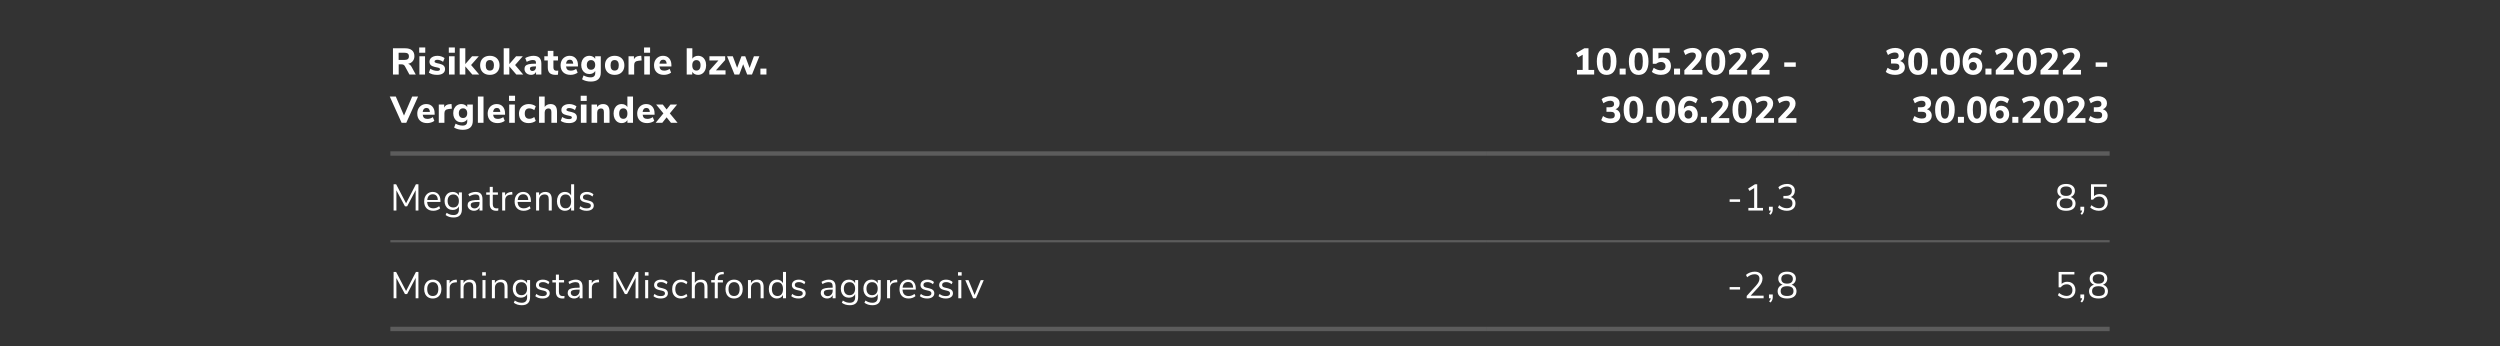 <svg width="1140" height="158" viewBox="0 0 1140 158" fill="none" xmlns="http://www.w3.org/2000/svg">
<rect x="0" y="0" width="1140" height="158" fill="#333333" stroke="none"/>
<path d="M189.594 34H186.704L184.63 30.175C184.46 29.88 184.256 29.671 184.018 29.546C183.78 29.41 183.48 29.342 183.117 29.342H181.808V34H179.19V22.015H184.698C186.103 22.015 187.163 22.327 187.877 22.95C188.602 23.562 188.965 24.452 188.965 25.619C188.965 26.526 188.71 27.285 188.2 27.897C187.701 28.509 186.993 28.911 186.075 29.104C186.698 29.263 187.225 29.71 187.656 30.447L189.594 34ZM184.307 27.336C185.066 27.336 185.616 27.206 185.956 26.945C186.296 26.673 186.466 26.254 186.466 25.687C186.466 25.109 186.296 24.69 185.956 24.429C185.616 24.168 185.066 24.038 184.307 24.038H181.774V27.336H184.307ZM191.246 34V25.653H193.813V34H191.246ZM191.161 21.641H193.915V24.038H191.161V21.641ZM199.331 34.136C198.56 34.136 197.852 34.051 197.206 33.881C196.571 33.7 196.022 33.445 195.557 33.116L196.237 31.348C196.69 31.654 197.189 31.892 197.733 32.062C198.277 32.232 198.827 32.317 199.382 32.317C199.779 32.317 200.085 32.255 200.3 32.13C200.527 31.994 200.64 31.813 200.64 31.586C200.64 31.382 200.561 31.223 200.402 31.11C200.255 30.997 199.971 30.895 199.552 30.804L198.192 30.498C197.387 30.317 196.792 30.039 196.407 29.665C196.033 29.28 195.846 28.758 195.846 28.101C195.846 27.58 195.993 27.121 196.288 26.724C196.594 26.327 197.019 26.016 197.563 25.789C198.118 25.562 198.747 25.449 199.45 25.449C200.051 25.449 200.634 25.54 201.201 25.721C201.768 25.902 202.278 26.157 202.731 26.486L202.051 28.186C201.167 27.574 200.294 27.268 199.433 27.268C199.036 27.268 198.725 27.336 198.498 27.472C198.271 27.608 198.158 27.801 198.158 28.05C198.158 28.231 198.226 28.373 198.362 28.475C198.498 28.577 198.736 28.673 199.076 28.764L200.487 29.087C201.337 29.28 201.955 29.574 202.34 29.971C202.737 30.356 202.935 30.883 202.935 31.552C202.935 32.357 202.612 32.991 201.966 33.456C201.331 33.909 200.453 34.136 199.331 34.136ZM204.742 34V25.653H207.309V34H204.742ZM204.657 21.641H207.411V24.038H204.657V21.641ZM218.523 34H215.378L212.182 30.277V34H209.615V22.015H212.182V29.223L215.259 25.67H218.319L214.817 29.648L218.523 34ZM223.363 34.136C222.479 34.136 221.703 33.96 221.034 33.609C220.365 33.246 219.85 32.742 219.487 32.096C219.124 31.439 218.943 30.668 218.943 29.784C218.943 28.9 219.124 28.135 219.487 27.489C219.85 26.832 220.365 26.327 221.034 25.976C221.703 25.625 222.479 25.449 223.363 25.449C224.247 25.449 225.023 25.625 225.692 25.976C226.361 26.327 226.876 26.832 227.239 27.489C227.602 28.135 227.783 28.9 227.783 29.784C227.783 30.668 227.602 31.439 227.239 32.096C226.876 32.742 226.361 33.246 225.692 33.609C225.023 33.96 224.247 34.136 223.363 34.136ZM223.363 32.181C224.61 32.181 225.233 31.382 225.233 29.784C225.233 28.979 225.069 28.379 224.74 27.982C224.423 27.585 223.964 27.387 223.363 27.387C222.116 27.387 221.493 28.186 221.493 29.784C221.493 31.382 222.116 32.181 223.363 32.181ZM238.593 34H235.448L232.252 30.277V34H229.685V22.015H232.252V29.223L235.329 25.67H238.389L234.887 29.648L238.593 34ZM243.211 25.449C244.457 25.449 245.375 25.744 245.965 26.333C246.565 26.922 246.866 27.835 246.866 29.07V34H244.435V32.759C244.265 33.19 243.981 33.53 243.585 33.779C243.188 34.017 242.723 34.136 242.191 34.136C241.624 34.136 241.108 34.023 240.644 33.796C240.19 33.569 239.828 33.252 239.556 32.844C239.295 32.436 239.165 31.983 239.165 31.484C239.165 30.872 239.318 30.39 239.624 30.039C239.941 29.688 240.445 29.433 241.137 29.274C241.828 29.115 242.774 29.036 243.976 29.036H244.418V28.73C244.418 28.231 244.31 27.88 244.095 27.676C243.879 27.472 243.505 27.37 242.973 27.37C242.565 27.37 242.111 27.444 241.613 27.591C241.114 27.738 240.638 27.942 240.185 28.203L239.505 26.486C239.981 26.191 240.564 25.948 241.256 25.755C241.958 25.551 242.61 25.449 243.211 25.449ZM242.752 32.368C243.25 32.368 243.653 32.204 243.959 31.875C244.265 31.535 244.418 31.099 244.418 30.566V30.277H244.129C243.211 30.277 242.565 30.351 242.191 30.498C241.828 30.645 241.647 30.912 241.647 31.297C241.647 31.603 241.749 31.858 241.953 32.062C242.168 32.266 242.434 32.368 242.752 32.368ZM253.749 32.249C254.01 32.249 254.282 32.232 254.565 32.198L254.429 34.068C254.1 34.113 253.772 34.136 253.443 34.136C252.174 34.136 251.244 33.858 250.655 33.303C250.077 32.748 249.788 31.903 249.788 30.77V27.574H248.207V25.653H249.788V23.205H252.355V25.653H254.446V27.574H252.355V30.753C252.355 31.75 252.82 32.249 253.749 32.249ZM263.553 30.311H258.113C258.192 30.98 258.408 31.467 258.759 31.773C259.122 32.068 259.632 32.215 260.289 32.215C260.72 32.215 261.145 32.147 261.564 32.011C261.995 31.864 262.386 31.66 262.737 31.399L263.417 33.116C263.009 33.433 262.51 33.683 261.921 33.864C261.343 34.045 260.759 34.136 260.17 34.136C258.765 34.136 257.654 33.751 256.838 32.98C256.033 32.198 255.631 31.138 255.631 29.801C255.631 28.951 255.807 28.197 256.158 27.54C256.509 26.883 256.997 26.373 257.62 26.01C258.243 25.636 258.952 25.449 259.745 25.449C260.912 25.449 261.836 25.829 262.516 26.588C263.207 27.347 263.553 28.379 263.553 29.682V30.311ZM259.813 27.217C259.326 27.217 258.935 27.376 258.64 27.693C258.357 27.999 258.181 28.447 258.113 29.036H261.394C261.36 28.435 261.207 27.982 260.935 27.676C260.674 27.37 260.3 27.217 259.813 27.217ZM273.961 25.653V33.099C273.961 34.448 273.575 35.468 272.805 36.159C272.034 36.85 270.895 37.196 269.388 37.196C268.64 37.196 267.92 37.105 267.229 36.924C266.549 36.743 265.948 36.488 265.427 36.159L266.107 34.391C267.183 34.98 268.254 35.275 269.32 35.275C270.725 35.275 271.428 34.612 271.428 33.286V32.368C271.19 32.799 270.833 33.139 270.357 33.388C269.881 33.637 269.348 33.762 268.759 33.762C268.033 33.762 267.387 33.592 266.821 33.252C266.265 32.912 265.829 32.43 265.512 31.807C265.194 31.172 265.036 30.441 265.036 29.614C265.036 28.787 265.194 28.061 265.512 27.438C265.829 26.803 266.265 26.316 266.821 25.976C267.387 25.625 268.033 25.449 268.759 25.449C269.337 25.449 269.858 25.574 270.323 25.823C270.799 26.061 271.161 26.395 271.411 26.826V25.653H273.961ZM269.507 31.807C270.107 31.807 270.572 31.614 270.901 31.229C271.241 30.844 271.411 30.305 271.411 29.614C271.411 28.923 271.241 28.384 270.901 27.999C270.572 27.602 270.107 27.404 269.507 27.404C268.906 27.404 268.436 27.602 268.096 27.999C267.756 28.384 267.586 28.923 267.586 29.614C267.586 30.294 267.756 30.832 268.096 31.229C268.436 31.614 268.906 31.807 269.507 31.807ZM280.288 34.136C279.404 34.136 278.627 33.96 277.959 33.609C277.29 33.246 276.774 32.742 276.412 32.096C276.049 31.439 275.868 30.668 275.868 29.784C275.868 28.9 276.049 28.135 276.412 27.489C276.774 26.832 277.29 26.327 277.959 25.976C278.627 25.625 279.404 25.449 280.288 25.449C281.172 25.449 281.948 25.625 282.617 25.976C283.285 26.327 283.801 26.832 284.164 27.489C284.526 28.135 284.708 28.9 284.708 29.784C284.708 30.668 284.526 31.439 284.164 32.096C283.801 32.742 283.285 33.246 282.617 33.609C281.948 33.96 281.172 34.136 280.288 34.136ZM280.288 32.181C281.534 32.181 282.158 31.382 282.158 29.784C282.158 28.979 281.993 28.379 281.665 27.982C281.347 27.585 280.888 27.387 280.288 27.387C279.041 27.387 278.418 28.186 278.418 29.784C278.418 31.382 279.041 32.181 280.288 32.181ZM292.577 27.557L291.132 27.71C290.418 27.778 289.914 27.982 289.619 28.322C289.324 28.651 289.177 29.093 289.177 29.648V34H286.61V25.653H289.075V27.064C289.494 26.101 290.361 25.574 291.676 25.483L292.424 25.432L292.577 27.557ZM293.773 34V25.653H296.34V34H293.773ZM293.688 21.641H296.442V24.038H293.688V21.641ZM306.159 30.311H300.719C300.799 30.98 301.014 31.467 301.365 31.773C301.728 32.068 302.238 32.215 302.895 32.215C303.326 32.215 303.751 32.147 304.17 32.011C304.601 31.864 304.992 31.66 305.343 31.399L306.023 33.116C305.615 33.433 305.117 33.683 304.527 33.864C303.949 34.045 303.366 34.136 302.776 34.136C301.371 34.136 300.26 33.751 299.444 32.98C298.64 32.198 298.237 31.138 298.237 29.801C298.237 28.951 298.413 28.197 298.764 27.54C299.116 26.883 299.603 26.373 300.226 26.01C300.85 25.636 301.558 25.449 302.351 25.449C303.519 25.449 304.442 25.829 305.122 26.588C305.814 27.347 306.159 28.379 306.159 29.682V30.311ZM302.419 27.217C301.932 27.217 301.541 27.376 301.246 27.693C300.963 27.999 300.787 28.447 300.719 29.036H304C303.966 28.435 303.813 27.982 303.541 27.676C303.281 27.37 302.907 27.217 302.419 27.217ZM318.306 25.449C319.031 25.449 319.672 25.625 320.227 25.976C320.782 26.327 321.213 26.832 321.519 27.489C321.836 28.135 321.995 28.889 321.995 29.75C321.995 30.611 321.836 31.376 321.519 32.045C321.213 32.702 320.777 33.218 320.21 33.592C319.655 33.955 319.02 34.136 318.306 34.136C317.728 34.136 317.207 34.017 316.742 33.779C316.277 33.53 315.92 33.19 315.671 32.759V34H313.138V22.015H315.705V26.775C315.954 26.356 316.306 26.033 316.759 25.806C317.224 25.568 317.739 25.449 318.306 25.449ZM317.558 32.181C318.159 32.181 318.623 31.971 318.952 31.552C319.281 31.121 319.445 30.521 319.445 29.75C319.445 28.991 319.281 28.413 318.952 28.016C318.623 27.608 318.159 27.404 317.558 27.404C316.957 27.404 316.493 27.614 316.164 28.033C315.835 28.441 315.671 29.025 315.671 29.784C315.671 30.555 315.835 31.15 316.164 31.569C316.493 31.977 316.957 32.181 317.558 32.181ZM326.46 32.079H330.846V34H323.451V32.215L327.599 27.574H323.502V25.653H330.676V27.37L326.46 32.079ZM343.781 25.653H346.28L342.897 34H340.721L338.885 29.291L337.1 34H334.941L331.541 25.653H334.159L336.131 30.94L338.103 25.653H339.837L341.826 30.991L343.781 25.653ZM346.743 31.28H349.497V34H346.743V31.28ZM187.962 44.015H190.648L185.259 56H183.134L177.728 44.015H180.482L184.222 52.702L187.962 44.015ZM198.195 52.311H192.755C192.835 52.98 193.05 53.467 193.401 53.773C193.764 54.068 194.274 54.215 194.931 54.215C195.362 54.215 195.787 54.147 196.206 54.011C196.637 53.864 197.028 53.66 197.379 53.399L198.059 55.116C197.651 55.433 197.153 55.683 196.563 55.864C195.985 56.045 195.402 56.136 194.812 56.136C193.407 56.136 192.296 55.751 191.48 54.98C190.676 54.198 190.273 53.138 190.273 51.801C190.273 50.951 190.449 50.197 190.8 49.54C191.152 48.883 191.639 48.373 192.262 48.01C192.886 47.636 193.594 47.449 194.387 47.449C195.555 47.449 196.478 47.829 197.158 48.588C197.85 49.347 198.195 50.379 198.195 51.682V52.311ZM194.455 49.217C193.968 49.217 193.577 49.376 193.282 49.693C192.999 49.999 192.823 50.447 192.755 51.036H196.036C196.002 50.435 195.849 49.982 195.577 49.676C195.317 49.37 194.943 49.217 194.455 49.217ZM206.053 49.557L204.608 49.71C203.894 49.778 203.39 49.982 203.095 50.322C202.8 50.651 202.653 51.093 202.653 51.648V56H200.086V47.653H202.551V49.064C202.97 48.101 203.837 47.574 205.152 47.483L205.9 47.432L206.053 49.557ZM215.6 47.653V55.099C215.6 56.448 215.215 57.468 214.444 58.159C213.673 58.85 212.534 59.196 211.027 59.196C210.279 59.196 209.559 59.105 208.868 58.924C208.188 58.743 207.587 58.488 207.066 58.159L207.746 56.391C208.823 56.98 209.894 57.275 210.959 57.275C212.364 57.275 213.067 56.612 213.067 55.286V54.368C212.829 54.799 212.472 55.139 211.996 55.388C211.52 55.637 210.987 55.762 210.398 55.762C209.673 55.762 209.027 55.592 208.46 55.252C207.905 54.912 207.468 54.43 207.151 53.807C206.834 53.172 206.675 52.441 206.675 51.614C206.675 50.787 206.834 50.061 207.151 49.438C207.468 48.803 207.905 48.316 208.46 47.976C209.027 47.625 209.673 47.449 210.398 47.449C210.976 47.449 211.497 47.574 211.962 47.823C212.438 48.061 212.801 48.395 213.05 48.826V47.653H215.6ZM211.146 53.807C211.747 53.807 212.211 53.614 212.54 53.229C212.88 52.844 213.05 52.305 213.05 51.614C213.05 50.923 212.88 50.384 212.54 49.999C212.211 49.602 211.747 49.404 211.146 49.404C210.545 49.404 210.075 49.602 209.735 49.999C209.395 50.384 209.225 50.923 209.225 51.614C209.225 52.294 209.395 52.832 209.735 53.229C210.075 53.614 210.545 53.807 211.146 53.807ZM217.915 56V44.015H220.482V56H217.915ZM230.302 52.311H224.862C224.941 52.98 225.156 53.467 225.508 53.773C225.87 54.068 226.38 54.215 227.038 54.215C227.468 54.215 227.893 54.147 228.313 54.011C228.743 53.864 229.134 53.66 229.486 53.399L230.166 55.116C229.758 55.433 229.259 55.683 228.67 55.864C228.092 56.045 227.508 56.136 226.919 56.136C225.513 56.136 224.403 55.751 223.587 54.98C222.782 54.198 222.38 53.138 222.38 51.801C222.38 50.951 222.555 50.197 222.907 49.54C223.258 48.883 223.745 48.373 224.369 48.01C224.992 47.636 225.7 47.449 226.494 47.449C227.661 47.449 228.585 47.829 229.265 48.588C229.956 49.347 230.302 50.379 230.302 51.682V52.311ZM226.562 49.217C226.074 49.217 225.683 49.376 225.389 49.693C225.105 49.999 224.93 50.447 224.862 51.036H228.143C228.109 50.435 227.956 49.982 227.684 49.676C227.423 49.37 227.049 49.217 226.562 49.217ZM232.192 56V47.653H234.759V56H232.192ZM232.107 43.641H234.861V46.038H232.107V43.641ZM241.042 56.136C239.682 56.136 238.611 55.751 237.829 54.98C237.047 54.209 236.656 53.161 236.656 51.835C236.656 50.962 236.843 50.197 237.217 49.54C237.591 48.871 238.118 48.356 238.798 47.993C239.478 47.63 240.266 47.449 241.161 47.449C241.773 47.449 242.363 47.545 242.929 47.738C243.496 47.919 243.955 48.169 244.306 48.486L243.626 50.237C243.298 49.976 242.935 49.778 242.538 49.642C242.153 49.495 241.773 49.421 241.399 49.421C240.731 49.421 240.209 49.619 239.835 50.016C239.473 50.413 239.291 51.002 239.291 51.784C239.291 52.566 239.473 53.161 239.835 53.569C240.209 53.966 240.731 54.164 241.399 54.164C241.773 54.164 242.153 54.096 242.538 53.96C242.935 53.813 243.298 53.609 243.626 53.348L244.306 55.116C243.932 55.433 243.456 55.683 242.878 55.864C242.3 56.045 241.688 56.136 241.042 56.136ZM251.041 47.449C252.038 47.449 252.78 47.744 253.268 48.333C253.755 48.911 253.999 49.789 253.999 50.968V56H251.432V51.087C251.432 50.52 251.324 50.107 251.109 49.846C250.905 49.585 250.582 49.455 250.14 49.455C249.607 49.455 249.176 49.625 248.848 49.965C248.53 50.305 248.372 50.758 248.372 51.325V56H245.805V44.015H248.372V48.758C248.666 48.327 249.04 48.004 249.494 47.789C249.958 47.562 250.474 47.449 251.041 47.449ZM259.468 56.136C258.697 56.136 257.989 56.051 257.343 55.881C256.708 55.7 256.159 55.445 255.694 55.116L256.374 53.348C256.827 53.654 257.326 53.892 257.87 54.062C258.414 54.232 258.964 54.317 259.519 54.317C259.916 54.317 260.222 54.255 260.437 54.13C260.664 53.994 260.777 53.813 260.777 53.586C260.777 53.382 260.698 53.223 260.539 53.11C260.392 52.997 260.108 52.895 259.689 52.804L258.329 52.498C257.524 52.317 256.929 52.039 256.544 51.665C256.17 51.28 255.983 50.758 255.983 50.101C255.983 49.58 256.13 49.121 256.425 48.724C256.731 48.327 257.156 48.016 257.7 47.789C258.255 47.562 258.884 47.449 259.587 47.449C260.188 47.449 260.771 47.54 261.338 47.721C261.905 47.902 262.415 48.157 262.868 48.486L262.188 50.186C261.304 49.574 260.431 49.268 259.57 49.268C259.173 49.268 258.862 49.336 258.635 49.472C258.408 49.608 258.295 49.801 258.295 50.05C258.295 50.231 258.363 50.373 258.499 50.475C258.635 50.577 258.873 50.673 259.213 50.764L260.624 51.087C261.474 51.28 262.092 51.574 262.477 51.971C262.874 52.356 263.072 52.883 263.072 53.552C263.072 54.357 262.749 54.991 262.103 55.456C261.468 55.909 260.59 56.136 259.468 56.136ZM264.879 56V47.653H267.446V56H264.879ZM264.794 43.641H267.548V46.038H264.794V43.641ZM274.987 47.449C275.985 47.449 276.727 47.744 277.214 48.333C277.702 48.911 277.945 49.789 277.945 50.968V56H275.378V51.087C275.378 50.52 275.271 50.107 275.055 49.846C274.851 49.585 274.528 49.455 274.086 49.455C273.554 49.455 273.123 49.625 272.794 49.965C272.477 50.305 272.318 50.758 272.318 51.325V56H269.751V47.653H272.25V48.843C272.545 48.39 272.925 48.044 273.389 47.806C273.865 47.568 274.398 47.449 274.987 47.449ZM288.651 44.015V56H286.101V54.759C285.851 55.19 285.494 55.53 285.03 55.779C284.576 56.017 284.061 56.136 283.483 56.136C282.769 56.136 282.128 55.955 281.562 55.592C281.006 55.218 280.57 54.702 280.253 54.045C279.947 53.376 279.794 52.611 279.794 51.75C279.794 50.889 279.947 50.135 280.253 49.489C280.57 48.832 281.006 48.327 281.562 47.976C282.117 47.625 282.757 47.449 283.483 47.449C284.049 47.449 284.559 47.568 285.013 47.806C285.477 48.044 285.834 48.378 286.084 48.809V44.015H288.651ZM284.231 54.181C284.831 54.181 285.29 53.977 285.608 53.569C285.936 53.15 286.101 52.555 286.101 51.784C286.101 51.013 285.936 50.424 285.608 50.016C285.29 49.608 284.831 49.404 284.231 49.404C283.63 49.404 283.165 49.608 282.837 50.016C282.508 50.413 282.344 50.991 282.344 51.75C282.344 52.521 282.508 53.121 282.837 53.552C283.165 53.971 283.63 54.181 284.231 54.181ZM298.482 52.311H293.042C293.121 52.98 293.336 53.467 293.688 53.773C294.05 54.068 294.56 54.215 295.218 54.215C295.648 54.215 296.073 54.147 296.493 54.011C296.923 53.864 297.314 53.66 297.666 53.399L298.346 55.116C297.938 55.433 297.439 55.683 296.85 55.864C296.272 56.045 295.688 56.136 295.099 56.136C293.693 56.136 292.583 55.751 291.767 54.98C290.962 54.198 290.56 53.138 290.56 51.801C290.56 50.951 290.735 50.197 291.087 49.54C291.438 48.883 291.925 48.373 292.549 48.01C293.172 47.636 293.88 47.449 294.674 47.449C295.841 47.449 296.765 47.829 297.445 48.588C298.136 49.347 298.482 50.379 298.482 51.682V52.311ZM294.742 49.217C294.254 49.217 293.863 49.376 293.569 49.693C293.285 49.999 293.11 50.447 293.042 51.036H296.323C296.289 50.435 296.136 49.982 295.864 49.676C295.603 49.37 295.229 49.217 294.742 49.217ZM305.438 51.699L308.974 56H305.965L303.976 53.501L302.004 56H298.978L302.514 51.699L299.182 47.653H302.225L303.976 49.914L305.744 47.653H308.77L305.438 51.699Z" fill="white"/>
<path d="M178 70H678" stroke="white" stroke-opacity="0.2" stroke-width="2"/>
<path d="M189.662 84.015H190.801V96H189.526L189.543 86.718L185.65 94.096H184.664L180.754 86.786L180.771 96H179.479V84.015H180.635L185.174 92.702L189.662 84.015ZM200.845 92.073H194.793C194.838 93.036 195.099 93.767 195.575 94.266C196.051 94.753 196.725 94.997 197.598 94.997C198.561 94.997 199.445 94.668 200.25 94.011L200.709 95.014C200.346 95.354 199.882 95.626 199.315 95.83C198.748 96.023 198.17 96.119 197.581 96.119C196.289 96.119 195.269 95.739 194.521 94.98C193.784 94.221 193.416 93.172 193.416 91.835C193.416 90.985 193.58 90.237 193.909 89.591C194.238 88.934 194.697 88.424 195.286 88.061C195.887 87.698 196.567 87.517 197.326 87.517C198.425 87.517 199.287 87.88 199.91 88.605C200.533 89.319 200.845 90.305 200.845 91.563V92.073ZM197.343 88.588C196.618 88.588 196.034 88.815 195.592 89.268C195.161 89.721 194.906 90.362 194.827 91.189H199.638C199.615 90.35 199.406 89.71 199.009 89.268C198.612 88.815 198.057 88.588 197.343 88.588ZM210.626 87.721V95.439C210.626 96.674 210.308 97.604 209.674 98.227C209.039 98.862 208.098 99.179 206.852 99.179C205.401 99.179 204.183 98.805 203.197 98.057L203.656 97.037C204.211 97.4 204.732 97.66 205.22 97.819C205.707 97.978 206.251 98.057 206.852 98.057C207.645 98.057 208.246 97.842 208.654 97.411C209.062 96.992 209.266 96.374 209.266 95.558V94.096C209.028 94.629 208.659 95.037 208.161 95.32C207.673 95.603 207.095 95.745 206.427 95.745C205.701 95.745 205.055 95.575 204.489 95.235C203.933 94.895 203.497 94.413 203.18 93.79C202.874 93.167 202.721 92.447 202.721 91.631C202.721 90.815 202.874 90.095 203.18 89.472C203.497 88.849 203.933 88.367 204.489 88.027C205.055 87.687 205.701 87.517 206.427 87.517C207.084 87.517 207.656 87.659 208.144 87.942C208.631 88.225 208.999 88.628 209.249 89.149V87.721H210.626ZM206.699 94.606C207.492 94.606 208.115 94.345 208.569 93.824C209.022 93.291 209.249 92.56 209.249 91.631C209.249 90.713 209.022 89.993 208.569 89.472C208.127 88.939 207.503 88.673 206.699 88.673C205.894 88.673 205.259 88.939 204.795 89.472C204.341 89.993 204.115 90.713 204.115 91.631C204.115 92.56 204.341 93.291 204.795 93.824C205.259 94.345 205.894 94.606 206.699 94.606ZM216.881 87.517C217.935 87.517 218.717 87.789 219.227 88.333C219.748 88.866 220.009 89.682 220.009 90.781V96H218.666V94.589C218.45 95.076 218.122 95.456 217.68 95.728C217.238 95.989 216.728 96.119 216.15 96.119C215.617 96.119 215.124 96.011 214.671 95.796C214.229 95.581 213.877 95.28 213.617 94.895C213.356 94.51 213.226 94.085 213.226 93.62C213.226 92.997 213.384 92.515 213.702 92.175C214.019 91.824 214.54 91.574 215.266 91.427C215.991 91.268 217 91.189 218.292 91.189H218.666V90.628C218.666 89.937 218.524 89.438 218.241 89.132C217.957 88.815 217.498 88.656 216.864 88.656C215.912 88.656 214.965 88.951 214.025 89.54L213.566 88.537C213.996 88.231 214.512 87.987 215.113 87.806C215.725 87.613 216.314 87.517 216.881 87.517ZM216.337 95.031C217.017 95.031 217.572 94.804 218.003 94.351C218.445 93.886 218.666 93.291 218.666 92.566V92.073H218.36C217.362 92.073 216.603 92.118 216.082 92.209C215.56 92.288 215.186 92.43 214.96 92.634C214.744 92.827 214.637 93.116 214.637 93.501C214.637 93.943 214.795 94.311 215.113 94.606C215.441 94.889 215.849 95.031 216.337 95.031ZM226.507 95.014C226.757 95.014 227.006 94.997 227.255 94.963L227.187 96.051C226.927 96.096 226.643 96.119 226.337 96.119C225.34 96.119 224.586 95.858 224.076 95.337C223.578 94.816 223.328 94.09 223.328 93.161V88.809H221.713V87.721H223.328V85.205H224.705V87.721H227.051V88.809H224.705V93.059C224.705 94.362 225.306 95.014 226.507 95.014ZM233.679 88.707L232.778 88.792C231.928 88.871 231.31 89.138 230.925 89.591C230.551 90.044 230.364 90.605 230.364 91.274V96H228.987V87.721H230.33V89.166C230.794 88.203 231.707 87.664 233.067 87.551L233.56 87.517L233.679 88.707ZM242.09 92.073H236.038C236.083 93.036 236.344 93.767 236.82 94.266C237.296 94.753 237.97 94.997 238.843 94.997C239.806 94.997 240.69 94.668 241.495 94.011L241.954 95.014C241.591 95.354 241.127 95.626 240.56 95.83C239.993 96.023 239.415 96.119 238.826 96.119C237.534 96.119 236.514 95.739 235.766 94.98C235.029 94.221 234.661 93.172 234.661 91.835C234.661 90.985 234.825 90.237 235.154 89.591C235.483 88.934 235.942 88.424 236.531 88.061C237.132 87.698 237.812 87.517 238.571 87.517C239.67 87.517 240.532 87.88 241.155 88.605C241.778 89.319 242.09 90.305 242.09 91.563V92.073ZM238.588 88.588C237.863 88.588 237.279 88.815 236.837 89.268C236.406 89.721 236.151 90.362 236.072 91.189H240.883C240.86 90.35 240.651 89.71 240.254 89.268C239.857 88.815 239.302 88.588 238.588 88.588ZM248.624 87.517C250.607 87.517 251.599 88.611 251.599 90.798V96H250.222V90.883C250.222 90.112 250.069 89.551 249.763 89.2C249.468 88.849 248.992 88.673 248.335 88.673C247.575 88.673 246.969 88.905 246.516 89.37C246.062 89.835 245.836 90.464 245.836 91.257V96H244.459V87.721H245.819V89.081C246.091 88.571 246.47 88.186 246.958 87.925C247.445 87.653 248 87.517 248.624 87.517ZM261.805 84.015V96H260.428V94.487C260.178 95.008 259.81 95.411 259.323 95.694C258.847 95.977 258.286 96.119 257.64 96.119C256.914 96.119 256.274 95.938 255.719 95.575C255.163 95.212 254.733 94.708 254.427 94.062C254.121 93.405 253.968 92.645 253.968 91.784C253.968 90.934 254.121 90.186 254.427 89.54C254.733 88.894 255.163 88.395 255.719 88.044C256.274 87.693 256.914 87.517 257.64 87.517C258.286 87.517 258.847 87.659 259.323 87.942C259.81 88.225 260.178 88.628 260.428 89.149V84.015H261.805ZM257.912 94.98C258.716 94.98 259.334 94.708 259.765 94.164C260.207 93.609 260.428 92.827 260.428 91.818C260.428 90.809 260.207 90.033 259.765 89.489C259.334 88.945 258.716 88.673 257.912 88.673C257.107 88.673 256.478 88.945 256.025 89.489C255.583 90.033 255.362 90.798 255.362 91.784C255.362 92.793 255.583 93.58 256.025 94.147C256.478 94.702 257.107 94.98 257.912 94.98ZM267.5 96.119C266.106 96.119 265.001 95.762 264.185 95.048L264.644 94.028C265.086 94.379 265.534 94.634 265.987 94.793C266.452 94.94 266.973 95.014 267.551 95.014C268.163 95.014 268.628 94.912 268.945 94.708C269.274 94.493 269.438 94.187 269.438 93.79C269.438 93.461 269.331 93.201 269.115 93.008C268.9 92.815 268.543 92.662 268.044 92.549L266.65 92.226C265.948 92.067 265.409 91.795 265.035 91.41C264.661 91.025 264.474 90.549 264.474 89.982C264.474 89.245 264.763 88.65 265.341 88.197C265.919 87.744 266.69 87.517 267.653 87.517C268.231 87.517 268.781 87.613 269.302 87.806C269.824 87.987 270.26 88.254 270.611 88.605L270.152 89.608C269.393 88.962 268.56 88.639 267.653 88.639C267.075 88.639 266.622 88.752 266.293 88.979C265.976 89.194 265.817 89.5 265.817 89.897C265.817 90.226 265.914 90.492 266.106 90.696C266.31 90.889 266.633 91.036 267.075 91.138L268.486 91.478C269.257 91.659 269.829 91.937 270.203 92.311C270.577 92.674 270.764 93.15 270.764 93.739C270.764 94.464 270.47 95.042 269.88 95.473C269.302 95.904 268.509 96.119 267.5 96.119Z" fill="white"/>
<path d="M178 110H678" stroke="white" stroke-opacity="0.2"/>
<path d="M189.662 124.015H190.801V136H189.526L189.543 126.718L185.65 134.096H184.664L180.754 126.786L180.771 136H179.479V124.015H180.635L185.174 132.702L189.662 124.015ZM197.343 136.119C196.561 136.119 195.87 135.943 195.269 135.592C194.68 135.241 194.221 134.742 193.892 134.096C193.575 133.439 193.416 132.679 193.416 131.818C193.416 130.957 193.575 130.203 193.892 129.557C194.221 128.9 194.68 128.395 195.269 128.044C195.87 127.693 196.561 127.517 197.343 127.517C198.125 127.517 198.816 127.693 199.417 128.044C200.018 128.395 200.477 128.9 200.794 129.557C201.123 130.203 201.287 130.957 201.287 131.818C201.287 132.679 201.123 133.439 200.794 134.096C200.477 134.742 200.018 135.241 199.417 135.592C198.816 135.943 198.125 136.119 197.343 136.119ZM197.343 134.98C198.159 134.98 198.782 134.714 199.213 134.181C199.655 133.637 199.876 132.849 199.876 131.818C199.876 130.809 199.655 130.033 199.213 129.489C198.771 128.934 198.148 128.656 197.343 128.656C196.538 128.656 195.915 128.934 195.473 129.489C195.031 130.033 194.81 130.809 194.81 131.818C194.81 132.838 195.025 133.62 195.456 134.164C195.898 134.708 196.527 134.98 197.343 134.98ZM208.371 128.707L207.47 128.792C206.62 128.871 206.002 129.138 205.617 129.591C205.243 130.044 205.056 130.605 205.056 131.274V136H203.679V127.721H205.022V129.166C205.486 128.203 206.399 127.664 207.759 127.551L208.252 127.517L208.371 128.707ZM214.177 127.517C216.16 127.517 217.152 128.611 217.152 130.798V136H215.775V130.883C215.775 130.112 215.622 129.551 215.316 129.2C215.021 128.849 214.545 128.673 213.888 128.673C213.128 128.673 212.522 128.905 212.069 129.37C211.615 129.835 211.389 130.464 211.389 131.257V136H210.012V127.721H211.372V129.081C211.644 128.571 212.023 128.186 212.511 127.925C212.998 127.653 213.553 127.517 214.177 127.517ZM220.014 136V127.721H221.391V136H220.014ZM219.878 124.134H221.544V125.681H219.878V124.134ZM228.47 127.517C230.453 127.517 231.445 128.611 231.445 130.798V136H230.068V130.883C230.068 130.112 229.915 129.551 229.609 129.2C229.314 128.849 228.838 128.673 228.181 128.673C227.422 128.673 226.815 128.905 226.362 129.37C225.909 129.835 225.682 130.464 225.682 131.257V136H224.305V127.721H225.665V129.081C225.937 128.571 226.317 128.186 226.804 127.925C227.291 127.653 227.847 127.517 228.47 127.517ZM241.719 127.721V135.439C241.719 136.674 241.402 137.604 240.767 138.227C240.133 138.862 239.192 139.179 237.945 139.179C236.495 139.179 235.276 138.805 234.29 138.057L234.749 137.037C235.305 137.4 235.826 137.66 236.313 137.819C236.801 137.978 237.345 138.057 237.945 138.057C238.739 138.057 239.339 137.842 239.747 137.411C240.155 136.992 240.359 136.374 240.359 135.558V134.096C240.121 134.629 239.753 135.037 239.254 135.32C238.767 135.603 238.189 135.745 237.52 135.745C236.795 135.745 236.149 135.575 235.582 135.235C235.027 134.895 234.591 134.413 234.273 133.79C233.967 133.167 233.814 132.447 233.814 131.631C233.814 130.815 233.967 130.095 234.273 129.472C234.591 128.849 235.027 128.367 235.582 128.027C236.149 127.687 236.795 127.517 237.52 127.517C238.178 127.517 238.75 127.659 239.237 127.942C239.725 128.225 240.093 128.628 240.342 129.149V127.721H241.719ZM237.792 134.606C238.586 134.606 239.209 134.345 239.662 133.824C240.116 133.291 240.342 132.56 240.342 131.631C240.342 130.713 240.116 129.993 239.662 129.472C239.22 128.939 238.597 128.673 237.792 128.673C236.988 128.673 236.353 128.939 235.888 129.472C235.435 129.993 235.208 130.713 235.208 131.631C235.208 132.56 235.435 133.291 235.888 133.824C236.353 134.345 236.988 134.606 237.792 134.606ZM247.413 136.119C246.019 136.119 244.914 135.762 244.098 135.048L244.557 134.028C244.999 134.379 245.447 134.634 245.9 134.793C246.365 134.94 246.886 135.014 247.464 135.014C248.076 135.014 248.541 134.912 248.858 134.708C249.187 134.493 249.351 134.187 249.351 133.79C249.351 133.461 249.243 133.201 249.028 133.008C248.813 132.815 248.456 132.662 247.957 132.549L246.563 132.226C245.86 132.067 245.322 131.795 244.948 131.41C244.574 131.025 244.387 130.549 244.387 129.982C244.387 129.245 244.676 128.65 245.254 128.197C245.832 127.744 246.603 127.517 247.566 127.517C248.144 127.517 248.694 127.613 249.215 127.806C249.736 127.987 250.173 128.254 250.524 128.605L250.065 129.608C249.306 128.962 248.473 128.639 247.566 128.639C246.988 128.639 246.535 128.752 246.206 128.979C245.889 129.194 245.73 129.5 245.73 129.897C245.73 130.226 245.826 130.492 246.019 130.696C246.223 130.889 246.546 131.036 246.988 131.138L248.399 131.478C249.17 131.659 249.742 131.937 250.116 132.311C250.49 132.674 250.677 133.15 250.677 133.739C250.677 134.464 250.382 135.042 249.793 135.473C249.215 135.904 248.422 136.119 247.413 136.119ZM256.671 135.014C256.92 135.014 257.17 134.997 257.419 134.963L257.351 136.051C257.09 136.096 256.807 136.119 256.501 136.119C255.504 136.119 254.75 135.858 254.24 135.337C253.741 134.816 253.492 134.09 253.492 133.161V128.809H251.877V127.721H253.492V125.205H254.869V127.721H257.215V128.809H254.869V133.059C254.869 134.362 255.47 135.014 256.671 135.014ZM262.516 127.517C263.57 127.517 264.352 127.789 264.862 128.333C265.384 128.866 265.644 129.682 265.644 130.781V136H264.301V134.589C264.086 135.076 263.757 135.456 263.315 135.728C262.873 135.989 262.363 136.119 261.785 136.119C261.253 136.119 260.76 136.011 260.306 135.796C259.864 135.581 259.513 135.28 259.252 134.895C258.992 134.51 258.861 134.085 258.861 133.62C258.861 132.997 259.02 132.515 259.337 132.175C259.655 131.824 260.176 131.574 260.901 131.427C261.627 131.268 262.635 131.189 263.927 131.189H264.301V130.628C264.301 129.937 264.16 129.438 263.876 129.132C263.593 128.815 263.134 128.656 262.499 128.656C261.547 128.656 260.601 128.951 259.66 129.54L259.201 128.537C259.632 128.231 260.148 127.987 260.748 127.806C261.36 127.613 261.95 127.517 262.516 127.517ZM261.972 135.031C262.652 135.031 263.208 134.804 263.638 134.351C264.08 133.886 264.301 133.291 264.301 132.566V132.073H263.995C262.998 132.073 262.239 132.118 261.717 132.209C261.196 132.288 260.822 132.43 260.595 132.634C260.38 132.827 260.272 133.116 260.272 133.501C260.272 133.943 260.431 134.311 260.748 134.606C261.077 134.889 261.485 135.031 261.972 135.031ZM273.197 128.707L272.296 128.792C271.446 128.871 270.828 129.138 270.443 129.591C270.069 130.044 269.882 130.605 269.882 131.274V136H268.505V127.721H269.848V129.166C270.313 128.203 271.225 127.664 272.585 127.551L273.078 127.517L273.197 128.707ZM289.948 124.015H291.087V136H289.812L289.829 126.718L285.936 134.096H284.95L281.04 126.786L281.057 136H279.765V124.015H280.921L285.46 132.702L289.948 124.015ZM294.195 136V127.721H295.572V136H294.195ZM294.059 124.134H295.725V125.681H294.059V124.134ZM301.291 136.119C299.897 136.119 298.792 135.762 297.976 135.048L298.435 134.028C298.877 134.379 299.325 134.634 299.778 134.793C300.243 134.94 300.764 135.014 301.342 135.014C301.954 135.014 302.419 134.912 302.736 134.708C303.065 134.493 303.229 134.187 303.229 133.79C303.229 133.461 303.122 133.201 302.906 133.008C302.691 132.815 302.334 132.662 301.835 132.549L300.441 132.226C299.739 132.067 299.2 131.795 298.826 131.41C298.452 131.025 298.265 130.549 298.265 129.982C298.265 129.245 298.554 128.65 299.132 128.197C299.71 127.744 300.481 127.517 301.444 127.517C302.022 127.517 302.572 127.613 303.093 127.806C303.615 127.987 304.051 128.254 304.402 128.605L303.943 129.608C303.184 128.962 302.351 128.639 301.444 128.639C300.866 128.639 300.413 128.752 300.084 128.979C299.767 129.194 299.608 129.5 299.608 129.897C299.608 130.226 299.705 130.492 299.897 130.696C300.101 130.889 300.424 131.036 300.866 131.138L302.277 131.478C303.048 131.659 303.62 131.937 303.994 132.311C304.368 132.674 304.555 133.15 304.555 133.739C304.555 134.464 304.261 135.042 303.671 135.473C303.093 135.904 302.3 136.119 301.291 136.119ZM310.496 136.119C309.68 136.119 308.972 135.943 308.371 135.592C307.77 135.241 307.306 134.748 306.977 134.113C306.66 133.467 306.501 132.713 306.501 131.852C306.501 130.991 306.665 130.237 306.994 129.591C307.334 128.934 307.804 128.424 308.405 128.061C309.017 127.698 309.731 127.517 310.547 127.517C311.102 127.517 311.646 127.619 312.179 127.823C312.712 128.016 313.142 128.276 313.471 128.605L313.012 129.625C312.23 128.99 311.437 128.673 310.632 128.673C309.782 128.673 309.119 128.951 308.643 129.506C308.167 130.061 307.929 130.843 307.929 131.852C307.929 132.849 308.167 133.62 308.643 134.164C309.119 134.708 309.782 134.98 310.632 134.98C311.437 134.98 312.23 134.663 313.012 134.028L313.471 135.048C313.12 135.377 312.678 135.637 312.145 135.83C311.612 136.023 311.063 136.119 310.496 136.119ZM319.634 127.517C321.617 127.517 322.609 128.611 322.609 130.798V136H321.232V130.883C321.232 130.112 321.079 129.551 320.773 129.2C320.478 128.849 320.002 128.673 319.345 128.673C318.586 128.673 317.979 128.905 317.526 129.37C317.073 129.835 316.846 130.464 316.846 131.257V136H315.469V124.015H316.846V129.047C317.118 128.548 317.492 128.169 317.968 127.908C318.455 127.647 319.011 127.517 319.634 127.517ZM327.307 127.721H329.653V128.809H327.307V136H325.93V128.809H324.315V127.721H325.93V127.449C325.93 126.35 326.202 125.517 326.746 124.95C327.301 124.383 328.151 124.066 329.296 123.998L329.976 123.964L330.078 125.035L329.296 125.086C328.605 125.131 328.1 125.33 327.783 125.681C327.466 126.021 327.307 126.548 327.307 127.262V127.721ZM334.74 136.119C333.958 136.119 333.267 135.943 332.666 135.592C332.077 135.241 331.618 134.742 331.289 134.096C330.972 133.439 330.813 132.679 330.813 131.818C330.813 130.957 330.972 130.203 331.289 129.557C331.618 128.9 332.077 128.395 332.666 128.044C333.267 127.693 333.958 127.517 334.74 127.517C335.522 127.517 336.213 127.693 336.814 128.044C337.415 128.395 337.874 128.9 338.191 129.557C338.52 130.203 338.684 130.957 338.684 131.818C338.684 132.679 338.52 133.439 338.191 134.096C337.874 134.742 337.415 135.241 336.814 135.592C336.213 135.943 335.522 136.119 334.74 136.119ZM334.74 134.98C335.556 134.98 336.179 134.714 336.61 134.181C337.052 133.637 337.273 132.849 337.273 131.818C337.273 130.809 337.052 130.033 336.61 129.489C336.168 128.934 335.545 128.656 334.74 128.656C333.935 128.656 333.312 128.934 332.87 129.489C332.428 130.033 332.207 130.809 332.207 131.818C332.207 132.838 332.422 133.62 332.853 134.164C333.295 134.708 333.924 134.98 334.74 134.98ZM345.241 127.517C347.224 127.517 348.216 128.611 348.216 130.798V136H346.839V130.883C346.839 130.112 346.686 129.551 346.38 129.2C346.085 128.849 345.609 128.673 344.952 128.673C344.192 128.673 343.586 128.905 343.133 129.37C342.679 129.835 342.453 130.464 342.453 131.257V136H341.076V127.721H342.436V129.081C342.708 128.571 343.087 128.186 343.575 127.925C344.062 127.653 344.617 127.517 345.241 127.517ZM358.422 124.015V136H357.045V134.487C356.796 135.008 356.427 135.411 355.94 135.694C355.464 135.977 354.903 136.119 354.257 136.119C353.532 136.119 352.891 135.938 352.336 135.575C351.781 135.212 351.35 134.708 351.044 134.062C350.738 133.405 350.585 132.645 350.585 131.784C350.585 130.934 350.738 130.186 351.044 129.54C351.35 128.894 351.781 128.395 352.336 128.044C352.891 127.693 353.532 127.517 354.257 127.517C354.903 127.517 355.464 127.659 355.94 127.942C356.427 128.225 356.796 128.628 357.045 129.149V124.015H358.422ZM354.529 134.98C355.334 134.98 355.951 134.708 356.382 134.164C356.824 133.609 357.045 132.827 357.045 131.818C357.045 130.809 356.824 130.033 356.382 129.489C355.951 128.945 355.334 128.673 354.529 128.673C353.724 128.673 353.095 128.945 352.642 129.489C352.2 130.033 351.979 130.798 351.979 131.784C351.979 132.793 352.2 133.58 352.642 134.147C353.095 134.702 353.724 134.98 354.529 134.98ZM364.117 136.119C362.723 136.119 361.618 135.762 360.802 135.048L361.261 134.028C361.703 134.379 362.151 134.634 362.604 134.793C363.069 134.94 363.59 135.014 364.168 135.014C364.78 135.014 365.245 134.912 365.562 134.708C365.891 134.493 366.055 134.187 366.055 133.79C366.055 133.461 365.948 133.201 365.732 133.008C365.517 132.815 365.16 132.662 364.661 132.549L363.267 132.226C362.565 132.067 362.026 131.795 361.652 131.41C361.278 131.025 361.091 130.549 361.091 129.982C361.091 129.245 361.38 128.65 361.958 128.197C362.536 127.744 363.307 127.517 364.27 127.517C364.848 127.517 365.398 127.613 365.919 127.806C366.441 127.987 366.877 128.254 367.228 128.605L366.769 129.608C366.01 128.962 365.177 128.639 364.27 128.639C363.692 128.639 363.239 128.752 362.91 128.979C362.593 129.194 362.434 129.5 362.434 129.897C362.434 130.226 362.531 130.492 362.723 130.696C362.927 130.889 363.25 131.036 363.692 131.138L365.103 131.478C365.874 131.659 366.446 131.937 366.82 132.311C367.194 132.674 367.381 133.15 367.381 133.739C367.381 134.464 367.087 135.042 366.497 135.473C365.919 135.904 365.126 136.119 364.117 136.119ZM377.909 127.517C378.963 127.517 379.745 127.789 380.255 128.333C380.777 128.866 381.037 129.682 381.037 130.781V136H379.694V134.589C379.479 135.076 379.15 135.456 378.708 135.728C378.266 135.989 377.756 136.119 377.178 136.119C376.646 136.119 376.153 136.011 375.699 135.796C375.257 135.581 374.906 135.28 374.645 134.895C374.385 134.51 374.254 134.085 374.254 133.62C374.254 132.997 374.413 132.515 374.73 132.175C375.048 131.824 375.569 131.574 376.294 131.427C377.02 131.268 378.028 131.189 379.32 131.189H379.694V130.628C379.694 129.937 379.553 129.438 379.269 129.132C378.986 128.815 378.527 128.656 377.892 128.656C376.94 128.656 375.994 128.951 375.053 129.54L374.594 128.537C375.025 128.231 375.541 127.987 376.141 127.806C376.753 127.613 377.343 127.517 377.909 127.517ZM377.365 135.031C378.045 135.031 378.601 134.804 379.031 134.351C379.473 133.886 379.694 133.291 379.694 132.566V132.073H379.388C378.391 132.073 377.632 132.118 377.11 132.209C376.589 132.288 376.215 132.43 375.988 132.634C375.773 132.827 375.665 133.116 375.665 133.501C375.665 133.943 375.824 134.311 376.141 134.606C376.47 134.889 376.878 135.031 377.365 135.031ZM391.31 127.721V135.439C391.31 136.674 390.993 137.604 390.358 138.227C389.723 138.862 388.783 139.179 387.536 139.179C386.085 139.179 384.867 138.805 383.881 138.057L384.34 137.037C384.895 137.4 385.417 137.66 385.904 137.819C386.391 137.978 386.935 138.057 387.536 138.057C388.329 138.057 388.93 137.842 389.338 137.411C389.746 136.992 389.95 136.374 389.95 135.558V134.096C389.712 134.629 389.344 135.037 388.845 135.32C388.358 135.603 387.78 135.745 387.111 135.745C386.386 135.745 385.74 135.575 385.173 135.235C384.618 134.895 384.181 134.413 383.864 133.79C383.558 133.167 383.405 132.447 383.405 131.631C383.405 130.815 383.558 130.095 383.864 129.472C384.181 128.849 384.618 128.367 385.173 128.027C385.74 127.687 386.386 127.517 387.111 127.517C387.768 127.517 388.341 127.659 388.828 127.942C389.315 128.225 389.684 128.628 389.933 129.149V127.721H391.31ZM387.383 134.606C388.176 134.606 388.8 134.345 389.253 133.824C389.706 133.291 389.933 132.56 389.933 131.631C389.933 130.713 389.706 129.993 389.253 129.472C388.811 128.939 388.188 128.673 387.383 128.673C386.578 128.673 385.944 128.939 385.479 129.472C385.026 129.993 384.799 130.713 384.799 131.631C384.799 132.56 385.026 133.291 385.479 133.824C385.944 134.345 386.578 134.606 387.383 134.606ZM401.611 127.721V135.439C401.611 136.674 401.293 137.604 400.659 138.227C400.024 138.862 399.083 139.179 397.837 139.179C396.386 139.179 395.168 138.805 394.182 138.057L394.641 137.037C395.196 137.4 395.717 137.66 396.205 137.819C396.692 137.978 397.236 138.057 397.837 138.057C398.63 138.057 399.231 137.842 399.639 137.411C400.047 136.992 400.251 136.374 400.251 135.558V134.096C400.013 134.629 399.644 135.037 399.146 135.32C398.658 135.603 398.08 135.745 397.412 135.745C396.686 135.745 396.04 135.575 395.474 135.235C394.918 134.895 394.482 134.413 394.165 133.79C393.859 133.167 393.706 132.447 393.706 131.631C393.706 130.815 393.859 130.095 394.165 129.472C394.482 128.849 394.918 128.367 395.474 128.027C396.04 127.687 396.686 127.517 397.412 127.517C398.069 127.517 398.641 127.659 399.129 127.942C399.616 128.225 399.984 128.628 400.234 129.149V127.721H401.611ZM397.684 134.606C398.477 134.606 399.1 134.345 399.554 133.824C400.007 133.291 400.234 132.56 400.234 131.631C400.234 130.713 400.007 129.993 399.554 129.472C399.112 128.939 398.488 128.673 397.684 128.673C396.879 128.673 396.244 128.939 395.78 129.472C395.326 129.993 395.1 130.713 395.1 131.631C395.1 132.56 395.326 133.291 395.78 133.824C396.244 134.345 396.879 134.606 397.684 134.606ZM409.192 128.707L408.291 128.792C407.441 128.871 406.823 129.138 406.438 129.591C406.064 130.044 405.877 130.605 405.877 131.274V136H404.5V127.721H405.843V129.166C406.307 128.203 407.22 127.664 408.58 127.551L409.073 127.517L409.192 128.707ZM417.603 132.073H411.551C411.596 133.036 411.857 133.767 412.333 134.266C412.809 134.753 413.483 134.997 414.356 134.997C415.319 134.997 416.203 134.668 417.008 134.011L417.467 135.014C417.104 135.354 416.64 135.626 416.073 135.83C415.506 136.023 414.928 136.119 414.339 136.119C413.047 136.119 412.027 135.739 411.279 134.98C410.542 134.221 410.174 133.172 410.174 131.835C410.174 130.985 410.338 130.237 410.667 129.591C410.996 128.934 411.455 128.424 412.044 128.061C412.645 127.698 413.325 127.517 414.084 127.517C415.183 127.517 416.045 127.88 416.668 128.605C417.291 129.319 417.603 130.305 417.603 131.563V132.073ZM414.101 128.588C413.376 128.588 412.792 128.815 412.35 129.268C411.919 129.721 411.664 130.362 411.585 131.189H416.396C416.373 130.35 416.164 129.71 415.767 129.268C415.37 128.815 414.815 128.588 414.101 128.588ZM422.777 136.119C421.383 136.119 420.278 135.762 419.462 135.048L419.921 134.028C420.363 134.379 420.81 134.634 421.264 134.793C421.728 134.94 422.25 135.014 422.828 135.014C423.44 135.014 423.904 134.912 424.222 134.708C424.55 134.493 424.715 134.187 424.715 133.79C424.715 133.461 424.607 133.201 424.392 133.008C424.176 132.815 423.819 132.662 423.321 132.549L421.927 132.226C421.224 132.067 420.686 131.795 420.312 131.41C419.938 131.025 419.751 130.549 419.751 129.982C419.751 129.245 420.04 128.65 420.618 128.197C421.196 127.744 421.966 127.517 422.93 127.517C423.508 127.517 424.057 127.613 424.579 127.806C425.1 127.987 425.536 128.254 425.888 128.605L425.429 129.608C424.669 128.962 423.836 128.639 422.93 128.639C422.352 128.639 421.898 128.752 421.57 128.979C421.252 129.194 421.094 129.5 421.094 129.897C421.094 130.226 421.19 130.492 421.383 130.696C421.587 130.889 421.91 131.036 422.352 131.138L423.763 131.478C424.533 131.659 425.106 131.937 425.48 132.311C425.854 132.674 426.041 133.15 426.041 133.739C426.041 134.464 425.746 135.042 425.157 135.473C424.579 135.904 423.785 136.119 422.777 136.119ZM431.285 136.119C429.891 136.119 428.786 135.762 427.97 135.048L428.429 134.028C428.871 134.379 429.318 134.634 429.772 134.793C430.236 134.94 430.758 135.014 431.336 135.014C431.948 135.014 432.412 134.912 432.73 134.708C433.058 134.493 433.223 134.187 433.223 133.79C433.223 133.461 433.115 133.201 432.9 133.008C432.684 132.815 432.327 132.662 431.829 132.549L430.435 132.226C429.732 132.067 429.194 131.795 428.82 131.41C428.446 131.025 428.259 130.549 428.259 129.982C428.259 129.245 428.548 128.65 429.126 128.197C429.704 127.744 430.474 127.517 431.438 127.517C432.016 127.517 432.565 127.613 433.087 127.806C433.608 127.987 434.044 128.254 434.396 128.605L433.937 129.608C433.177 128.962 432.344 128.639 431.438 128.639C430.86 128.639 430.406 128.752 430.078 128.979C429.76 129.194 429.602 129.5 429.602 129.897C429.602 130.226 429.698 130.492 429.891 130.696C430.095 130.889 430.418 131.036 430.86 131.138L432.271 131.478C433.041 131.659 433.614 131.937 433.988 132.311C434.362 132.674 434.549 133.15 434.549 133.739C434.549 134.464 434.254 135.042 433.665 135.473C433.087 135.904 432.293 136.119 431.285 136.119ZM436.988 136V127.721H438.365V136H436.988ZM436.852 124.134H438.518V125.681H436.852V124.134ZM447.212 127.738H448.589L445.019 136H443.727L440.174 127.738H441.636L444.407 134.504L447.212 127.738Z" fill="white"/>
<path d="M178 150H678" stroke="white" stroke-opacity="0.2" stroke-width="2"/>
<path d="M724.357 31.875H726.941V34H719.121V31.875H721.705V24.956L719.665 26.146L718.662 24.242L722.47 22.015H724.357V31.875ZM732.629 34.153C731.179 34.153 730.068 33.626 729.297 32.572C728.538 31.518 728.158 29.994 728.158 27.999C728.158 26.027 728.544 24.52 729.314 23.477C730.085 22.423 731.19 21.896 732.629 21.896C734.069 21.896 735.174 22.423 735.944 23.477C736.715 24.52 737.1 26.027 737.1 27.999C737.1 29.994 736.715 31.518 735.944 32.572C735.185 33.626 734.08 34.153 732.629 34.153ZM732.629 32.13C733.287 32.13 733.763 31.801 734.057 31.144C734.363 30.487 734.516 29.438 734.516 27.999C734.516 26.571 734.363 25.534 734.057 24.888C733.763 24.242 733.287 23.919 732.629 23.919C731.972 23.919 731.49 24.242 731.184 24.888C730.89 25.534 730.742 26.571 730.742 27.999C730.742 29.438 730.89 30.487 731.184 31.144C731.49 31.801 731.972 32.13 732.629 32.13ZM738.556 31.28H741.31V34H738.556V31.28ZM747.239 34.153C745.788 34.153 744.677 33.626 743.907 32.572C743.147 31.518 742.768 29.994 742.768 27.999C742.768 26.027 743.153 24.52 743.924 23.477C744.694 22.423 745.799 21.896 747.239 21.896C748.678 21.896 749.783 22.423 750.554 23.477C751.324 24.52 751.71 26.027 751.71 27.999C751.71 29.994 751.324 31.518 750.554 32.572C749.794 33.626 748.689 34.153 747.239 34.153ZM747.239 32.13C747.896 32.13 748.372 31.801 748.667 31.144C748.973 30.487 749.126 29.438 749.126 27.999C749.126 26.571 748.973 25.534 748.667 24.888C748.372 24.242 747.896 23.919 747.239 23.919C746.581 23.919 746.1 24.242 745.794 24.888C745.499 25.534 745.352 26.571 745.352 27.999C745.352 29.438 745.499 30.487 745.794 31.144C746.1 31.801 746.581 32.13 747.239 32.13ZM758.163 26.248C758.9 26.248 759.557 26.412 760.135 26.741C760.713 27.058 761.161 27.506 761.478 28.084C761.795 28.662 761.954 29.331 761.954 30.09C761.954 30.895 761.761 31.603 761.376 32.215C761.002 32.827 760.464 33.303 759.761 33.643C759.07 33.972 758.259 34.136 757.33 34.136C756.571 34.136 755.817 34.017 755.069 33.779C754.321 33.53 753.715 33.201 753.25 32.793L754.083 30.906C755.182 31.677 756.276 32.062 757.364 32.062C758.055 32.062 758.577 31.903 758.928 31.586C759.291 31.269 759.472 30.798 759.472 30.175C759.472 29.586 759.285 29.121 758.911 28.781C758.548 28.441 758.05 28.271 757.415 28.271C757.018 28.271 756.622 28.345 756.225 28.492C755.84 28.639 755.488 28.843 755.171 29.104H753.658V22.015H761.376V24.038H756.242V26.707C756.786 26.401 757.426 26.248 758.163 26.248ZM763.358 31.28H766.112V34H763.358V31.28ZM776.308 31.875V34H768.063V32.045L772.058 27.812C772.897 26.928 773.316 26.112 773.316 25.364C773.316 24.412 772.772 23.936 771.684 23.936C771.186 23.936 770.664 24.038 770.12 24.242C769.576 24.435 769.044 24.718 768.522 25.092L767.689 23.205C768.165 22.797 768.777 22.474 769.525 22.236C770.273 21.987 771.038 21.862 771.82 21.862C773.067 21.862 774.059 22.162 774.795 22.763C775.543 23.364 775.917 24.168 775.917 25.177C775.917 25.868 775.77 26.509 775.475 27.098C775.192 27.687 774.71 28.345 774.03 29.07L771.361 31.875H776.308ZM782.251 34.153C780.801 34.153 779.69 33.626 778.919 32.572C778.16 31.518 777.78 29.994 777.78 27.999C777.78 26.027 778.166 24.52 778.936 23.477C779.707 22.423 780.812 21.896 782.251 21.896C783.691 21.896 784.796 22.423 785.566 23.477C786.337 24.52 786.722 26.027 786.722 27.999C786.722 29.994 786.337 31.518 785.566 32.572C784.807 33.626 783.702 34.153 782.251 34.153ZM782.251 32.13C782.909 32.13 783.385 31.801 783.679 31.144C783.985 30.487 784.138 29.438 784.138 27.999C784.138 26.571 783.985 25.534 783.679 24.888C783.385 24.242 782.909 23.919 782.251 23.919C781.594 23.919 781.112 24.242 780.806 24.888C780.512 25.534 780.364 26.571 780.364 27.999C780.364 29.438 780.512 30.487 780.806 31.144C781.112 31.801 781.594 32.13 782.251 32.13ZM796.712 31.875V34H788.467V32.045L792.462 27.812C793.3 26.928 793.72 26.112 793.72 25.364C793.72 24.412 793.176 23.936 792.088 23.936C791.589 23.936 791.068 24.038 790.524 24.242C789.98 24.435 789.447 24.718 788.926 25.092L788.093 23.205C788.569 22.797 789.181 22.474 789.929 22.236C790.677 21.987 791.442 21.862 792.224 21.862C793.47 21.862 794.462 22.162 795.199 22.763C795.947 23.364 796.321 24.168 796.321 25.177C796.321 25.868 796.173 26.509 795.879 27.098C795.595 27.687 795.114 28.345 794.434 29.07L791.765 31.875H796.712ZM806.922 31.875V34H798.677V32.045L802.672 27.812C803.51 26.928 803.93 26.112 803.93 25.364C803.93 24.412 803.386 23.936 802.298 23.936C801.799 23.936 801.278 24.038 800.734 24.242C800.19 24.435 799.657 24.718 799.136 25.092L798.303 23.205C798.779 22.797 799.391 22.474 800.139 22.236C800.887 21.987 801.652 21.862 802.434 21.862C803.68 21.862 804.672 22.162 805.409 22.763C806.157 23.364 806.531 24.168 806.531 25.177C806.531 25.868 806.383 26.509 806.089 27.098C805.805 27.687 805.324 28.345 804.644 29.07L801.975 31.875H806.922ZM813.618 30.447V28.441H818.871V30.447H813.618ZM736.66 49.829C737.363 50.033 737.901 50.39 738.275 50.9C738.661 51.399 738.853 52.011 738.853 52.736C738.853 53.79 738.451 54.623 737.646 55.235C736.842 55.836 735.754 56.136 734.382 56.136C733.555 56.136 732.762 56.017 732.002 55.779C731.243 55.541 730.625 55.212 730.149 54.793L730.982 52.906C732.07 53.677 733.164 54.062 734.263 54.062C734.989 54.062 735.516 53.937 735.844 53.688C736.173 53.427 736.337 53.025 736.337 52.481C736.337 51.948 736.173 51.563 735.844 51.325C735.516 51.087 734.989 50.968 734.263 50.968H732.546V48.911H733.974C734.666 48.911 735.176 48.792 735.504 48.554C735.844 48.316 736.014 47.948 736.014 47.449C736.014 46.962 735.867 46.588 735.572 46.327C735.278 46.066 734.853 45.936 734.297 45.936C733.799 45.936 733.277 46.038 732.733 46.242C732.189 46.435 731.662 46.718 731.152 47.092L730.319 45.205C730.795 44.797 731.407 44.474 732.155 44.236C732.915 43.987 733.691 43.862 734.484 43.862C735.3 43.862 736.014 43.998 736.626 44.27C737.238 44.531 737.709 44.905 738.037 45.392C738.377 45.879 738.547 46.446 738.547 47.092C738.547 47.738 738.377 48.305 738.037 48.792C737.709 49.268 737.25 49.614 736.66 49.829ZM744.865 56.153C743.414 56.153 742.303 55.626 741.533 54.572C740.773 53.518 740.394 51.994 740.394 49.999C740.394 48.027 740.779 46.52 741.55 45.477C742.32 44.423 743.425 43.896 744.865 43.896C746.304 43.896 747.409 44.423 748.18 45.477C748.95 46.52 749.336 48.027 749.336 49.999C749.336 51.994 748.95 53.518 748.18 54.572C747.42 55.626 746.315 56.153 744.865 56.153ZM744.865 54.13C745.522 54.13 745.998 53.801 746.293 53.144C746.599 52.487 746.752 51.438 746.752 49.999C746.752 48.571 746.599 47.534 746.293 46.888C745.998 46.242 745.522 45.919 744.865 45.919C744.207 45.919 743.726 46.242 743.42 46.888C743.125 47.534 742.978 48.571 742.978 49.999C742.978 51.438 743.125 52.487 743.42 53.144C743.726 53.801 744.207 54.13 744.865 54.13ZM750.791 53.28H753.545V56H750.791V53.28ZM759.474 56.153C758.023 56.153 756.913 55.626 756.142 54.572C755.383 53.518 755.003 51.994 755.003 49.999C755.003 48.027 755.388 46.52 756.159 45.477C756.93 44.423 758.035 43.896 759.474 43.896C760.913 43.896 762.018 44.423 762.789 45.477C763.56 46.52 763.945 48.027 763.945 49.999C763.945 51.994 763.56 53.518 762.789 54.572C762.03 55.626 760.925 56.153 759.474 56.153ZM759.474 54.13C760.131 54.13 760.607 53.801 760.902 53.144C761.208 52.487 761.361 51.438 761.361 49.999C761.361 48.571 761.208 47.534 760.902 46.888C760.607 46.242 760.131 45.919 759.474 45.919C758.817 45.919 758.335 46.242 758.029 46.888C757.734 47.534 757.587 48.571 757.587 49.999C757.587 51.438 757.734 52.487 758.029 53.144C758.335 53.801 758.817 54.13 759.474 54.13ZM770.534 48.214C771.237 48.214 771.86 48.378 772.404 48.707C772.96 49.036 773.39 49.495 773.696 50.084C774.014 50.673 774.172 51.342 774.172 52.09C774.172 52.872 773.997 53.575 773.645 54.198C773.294 54.81 772.807 55.292 772.183 55.643C771.56 55.983 770.857 56.153 770.075 56.153C768.523 56.153 767.321 55.637 766.471 54.606C765.621 53.575 765.196 52.101 765.196 50.186C765.196 48.871 765.4 47.744 765.808 46.803C766.216 45.851 766.8 45.126 767.559 44.627C768.319 44.117 769.22 43.862 770.262 43.862C770.999 43.862 771.713 43.981 772.404 44.219C773.096 44.446 773.685 44.774 774.172 45.205L773.322 47.092C772.28 46.321 771.294 45.936 770.364 45.936C769.594 45.936 768.987 46.253 768.545 46.888C768.115 47.511 767.877 48.424 767.831 49.625C768.092 49.194 768.46 48.854 768.936 48.605C769.412 48.344 769.945 48.214 770.534 48.214ZM769.922 54.096C770.455 54.096 770.88 53.92 771.197 53.569C771.526 53.218 771.69 52.753 771.69 52.175C771.69 51.608 771.526 51.149 771.197 50.798C770.88 50.447 770.455 50.271 769.922 50.271C769.39 50.271 768.959 50.447 768.63 50.798C768.302 51.149 768.137 51.608 768.137 52.175C768.137 52.742 768.302 53.206 768.63 53.569C768.959 53.92 769.39 54.096 769.922 54.096ZM775.594 53.28H778.348V56H775.594V53.28ZM788.544 53.875V56H780.299V54.045L784.294 49.812C785.132 48.928 785.552 48.112 785.552 47.364C785.552 46.412 785.008 45.936 783.92 45.936C783.421 45.936 782.9 46.038 782.356 46.242C781.812 46.435 781.279 46.718 780.758 47.092L779.925 45.205C780.401 44.797 781.013 44.474 781.761 44.236C782.509 43.987 783.274 43.862 784.056 43.862C785.302 43.862 786.294 44.162 787.031 44.763C787.779 45.364 788.153 46.168 788.153 47.177C788.153 47.868 788.005 48.509 787.711 49.098C787.427 49.687 786.946 50.345 786.266 51.07L783.597 53.875H788.544ZM794.487 56.153C793.036 56.153 791.925 55.626 791.155 54.572C790.395 53.518 790.016 51.994 790.016 49.999C790.016 48.027 790.401 46.52 791.172 45.477C791.942 44.423 793.047 43.896 794.487 43.896C795.926 43.896 797.031 44.423 797.802 45.477C798.572 46.52 798.958 48.027 798.958 49.999C798.958 51.994 798.572 53.518 797.802 54.572C797.042 55.626 795.937 56.153 794.487 56.153ZM794.487 54.13C795.144 54.13 795.62 53.801 795.915 53.144C796.221 52.487 796.374 51.438 796.374 49.999C796.374 48.571 796.221 47.534 795.915 46.888C795.62 46.242 795.144 45.919 794.487 45.919C793.829 45.919 793.348 46.242 793.042 46.888C792.747 47.534 792.6 48.571 792.6 49.999C792.6 51.438 792.747 52.487 793.042 53.144C793.348 53.801 793.829 54.13 794.487 54.13ZM808.947 53.875V56H800.702V54.045L804.697 49.812C805.536 48.928 805.955 48.112 805.955 47.364C805.955 46.412 805.411 45.936 804.323 45.936C803.824 45.936 803.303 46.038 802.759 46.242C802.215 46.435 801.682 46.718 801.161 47.092L800.328 45.205C800.804 44.797 801.416 44.474 802.164 44.236C802.912 43.987 803.677 43.862 804.459 43.862C805.706 43.862 806.697 44.162 807.434 44.763C808.182 45.364 808.556 46.168 808.556 47.177C808.556 47.868 808.409 48.509 808.114 49.098C807.831 49.687 807.349 50.345 806.669 51.07L804 53.875H808.947ZM819.157 53.875V56H810.912V54.045L814.907 49.812C815.746 48.928 816.165 48.112 816.165 47.364C816.165 46.412 815.621 45.936 814.533 45.936C814.034 45.936 813.513 46.038 812.969 46.242C812.425 46.435 811.892 46.718 811.371 47.092L810.538 45.205C811.014 44.797 811.626 44.474 812.374 44.236C813.122 43.987 813.887 43.862 814.669 43.862C815.916 43.862 816.907 44.162 817.644 44.763C818.392 45.364 818.766 46.168 818.766 47.177C818.766 47.868 818.619 48.509 818.324 49.098C818.041 49.687 817.559 50.345 816.879 51.07L814.21 53.875H819.157Z" fill="white"/>
<path d="M678 70H820" stroke="white" stroke-opacity="0.2" stroke-width="2"/>
<path d="M788.711 92.039V90.9H793.471V92.039H788.711ZM801.288 94.827H803.923V96H797.259V94.827H799.894V85.749L797.786 87.075L797.14 86.004L800.285 84.015H801.288V94.827ZM808.387 94.266V95.49C808.387 95.966 808.308 96.397 808.149 96.782C808.002 97.179 807.741 97.564 807.367 97.938L806.721 97.445C807.163 96.958 807.412 96.476 807.469 96H806.653V94.266H808.387ZM816.556 89.846C817.258 90.05 817.797 90.401 818.171 90.9C818.545 91.387 818.732 92.005 818.732 92.753C818.732 93.796 818.375 94.617 817.661 95.218C816.958 95.819 816 96.119 814.788 96.119C814.017 96.119 813.275 95.989 812.561 95.728C811.847 95.467 811.246 95.105 810.759 94.64L811.286 93.569C812.374 94.487 813.53 94.946 814.754 94.946C815.604 94.946 816.25 94.759 816.692 94.385C817.134 94 817.355 93.439 817.355 92.702C817.355 91.24 816.437 90.509 814.601 90.509H813.224V89.336H814.329C815.213 89.336 815.893 89.143 816.369 88.758C816.845 88.361 817.083 87.795 817.083 87.058C817.083 86.412 816.89 85.919 816.505 85.579C816.119 85.228 815.57 85.052 814.856 85.052C813.7 85.052 812.566 85.511 811.456 86.429L810.929 85.358C811.416 84.893 812.011 84.531 812.714 84.27C813.416 84.009 814.147 83.879 814.907 83.879C815.995 83.879 816.856 84.157 817.491 84.712C818.137 85.256 818.46 85.993 818.46 86.922C818.46 87.613 818.29 88.22 817.95 88.741C817.621 89.251 817.156 89.619 816.556 89.846Z" fill="white"/>
<path d="M678 110H820" stroke="white" stroke-opacity="0.2"/>
<path d="M788.711 132.039V130.9H793.471V132.039H788.711ZM804.212 134.827V136H796.494V134.946L800.693 130.322C801.259 129.687 801.667 129.121 801.917 128.622C802.177 128.112 802.308 127.602 802.308 127.092C802.308 126.435 802.115 125.93 801.73 125.579C801.344 125.228 800.8 125.052 800.098 125.052C798.942 125.052 797.808 125.511 796.698 126.429L796.171 125.358C796.647 124.905 797.242 124.548 797.956 124.287C798.681 124.015 799.406 123.879 800.132 123.879C801.231 123.879 802.098 124.162 802.733 124.729C803.379 125.296 803.702 126.061 803.702 127.024C803.702 127.715 803.543 128.378 803.226 129.013C802.92 129.648 802.41 130.356 801.696 131.138L798.296 134.827H804.212ZM808.387 134.266V135.49C808.387 135.966 808.308 136.397 808.149 136.782C808.002 137.179 807.741 137.564 807.367 137.938L806.721 137.445C807.163 136.958 807.412 136.476 807.469 136H806.653V134.266H808.387ZM816.981 129.846C817.683 130.061 818.227 130.43 818.613 130.951C819.009 131.472 819.208 132.096 819.208 132.821C819.208 133.852 818.834 134.663 818.086 135.252C817.338 135.83 816.278 136.119 814.907 136.119C813.535 136.119 812.476 135.83 811.728 135.252C810.98 134.663 810.606 133.852 810.606 132.821C810.606 132.084 810.804 131.455 811.201 130.934C811.597 130.413 812.147 130.05 812.85 129.846C812.249 129.619 811.773 129.262 811.422 128.775C811.07 128.288 810.895 127.715 810.895 127.058C810.895 126.083 811.246 125.313 811.949 124.746C812.663 124.168 813.649 123.879 814.907 123.879C816.165 123.879 817.145 124.168 817.848 124.746C818.562 125.313 818.919 126.083 818.919 127.058C818.919 127.715 818.743 128.293 818.392 128.792C818.04 129.279 817.57 129.631 816.981 129.846ZM812.272 127.16C812.272 127.863 812.493 128.401 812.935 128.775C813.388 129.149 814.045 129.336 814.907 129.336C815.768 129.336 816.42 129.149 816.862 128.775C817.315 128.401 817.542 127.863 817.542 127.16C817.542 126.491 817.315 125.97 816.862 125.596C816.42 125.222 815.768 125.035 814.907 125.035C814.045 125.035 813.388 125.222 812.935 125.596C812.493 125.97 812.272 126.491 812.272 127.16ZM814.907 134.963C816.856 134.963 817.831 134.221 817.831 132.736C817.831 131.251 816.856 130.509 814.907 130.509C812.957 130.509 811.983 131.251 811.983 132.736C811.983 134.221 812.957 134.963 814.907 134.963Z" fill="white"/>
<path d="M678 150H820" stroke="white" stroke-opacity="0.2" stroke-width="2"/>
<path d="M866.425 27.829C867.128 28.033 867.666 28.39 868.04 28.9C868.425 29.399 868.618 30.011 868.618 30.736C868.618 31.79 868.216 32.623 867.411 33.235C866.606 33.836 865.518 34.136 864.147 34.136C863.32 34.136 862.526 34.017 861.767 33.779C861.008 33.541 860.39 33.212 859.914 32.793L860.747 30.906C861.835 31.677 862.929 32.062 864.028 32.062C864.753 32.062 865.28 31.937 865.609 31.688C865.938 31.427 866.102 31.025 866.102 30.481C866.102 29.948 865.938 29.563 865.609 29.325C865.28 29.087 864.753 28.968 864.028 28.968H862.311V26.911H863.739C864.43 26.911 864.94 26.792 865.269 26.554C865.609 26.316 865.779 25.948 865.779 25.449C865.779 24.962 865.632 24.588 865.337 24.327C865.042 24.066 864.617 23.936 864.062 23.936C863.563 23.936 863.042 24.038 862.498 24.242C861.954 24.435 861.427 24.718 860.917 25.092L860.084 23.205C860.56 22.797 861.172 22.474 861.92 22.236C862.679 21.987 863.456 21.862 864.249 21.862C865.065 21.862 865.779 21.998 866.391 22.27C867.003 22.531 867.473 22.905 867.802 23.392C868.142 23.879 868.312 24.446 868.312 25.092C868.312 25.738 868.142 26.305 867.802 26.792C867.473 27.268 867.014 27.614 866.425 27.829ZM874.629 34.153C873.179 34.153 872.068 33.626 871.297 32.572C870.538 31.518 870.158 29.994 870.158 27.999C870.158 26.027 870.544 24.52 871.314 23.477C872.085 22.423 873.19 21.896 874.629 21.896C876.069 21.896 877.174 22.423 877.944 23.477C878.715 24.52 879.1 26.027 879.1 27.999C879.1 29.994 878.715 31.518 877.944 32.572C877.185 33.626 876.08 34.153 874.629 34.153ZM874.629 32.13C875.287 32.13 875.763 31.801 876.057 31.144C876.363 30.487 876.516 29.438 876.516 27.999C876.516 26.571 876.363 25.534 876.057 24.888C875.763 24.242 875.287 23.919 874.629 23.919C873.972 23.919 873.49 24.242 873.184 24.888C872.89 25.534 872.742 26.571 872.742 27.999C872.742 29.438 872.89 30.487 873.184 31.144C873.49 31.801 873.972 32.13 874.629 32.13ZM880.556 31.28H883.31V34H880.556V31.28ZM889.239 34.153C887.788 34.153 886.677 33.626 885.907 32.572C885.147 31.518 884.768 29.994 884.768 27.999C884.768 26.027 885.153 24.52 885.924 23.477C886.694 22.423 887.799 21.896 889.239 21.896C890.678 21.896 891.783 22.423 892.554 23.477C893.324 24.52 893.71 26.027 893.71 27.999C893.71 29.994 893.324 31.518 892.554 32.572C891.794 33.626 890.689 34.153 889.239 34.153ZM889.239 32.13C889.896 32.13 890.372 31.801 890.667 31.144C890.973 30.487 891.126 29.438 891.126 27.999C891.126 26.571 890.973 25.534 890.667 24.888C890.372 24.242 889.896 23.919 889.239 23.919C888.581 23.919 888.1 24.242 887.794 24.888C887.499 25.534 887.352 26.571 887.352 27.999C887.352 29.438 887.499 30.487 887.794 31.144C888.1 31.801 888.581 32.13 889.239 32.13ZM900.299 26.214C901.002 26.214 901.625 26.378 902.169 26.707C902.724 27.036 903.155 27.495 903.461 28.084C903.778 28.673 903.937 29.342 903.937 30.09C903.937 30.872 903.761 31.575 903.41 32.198C903.059 32.81 902.571 33.292 901.948 33.643C901.325 33.983 900.622 34.153 899.84 34.153C898.287 34.153 897.086 33.637 896.236 32.606C895.386 31.575 894.961 30.101 894.961 28.186C894.961 26.871 895.165 25.744 895.573 24.803C895.981 23.851 896.565 23.126 897.324 22.627C898.083 22.117 898.984 21.862 900.027 21.862C900.764 21.862 901.478 21.981 902.169 22.219C902.86 22.446 903.45 22.774 903.937 23.205L903.087 25.092C902.044 24.321 901.058 23.936 900.129 23.936C899.358 23.936 898.752 24.253 898.31 24.888C897.879 25.511 897.641 26.424 897.596 27.625C897.857 27.194 898.225 26.854 898.701 26.605C899.177 26.344 899.71 26.214 900.299 26.214ZM899.687 32.096C900.22 32.096 900.645 31.92 900.962 31.569C901.291 31.218 901.455 30.753 901.455 30.175C901.455 29.608 901.291 29.149 900.962 28.798C900.645 28.447 900.22 28.271 899.687 28.271C899.154 28.271 898.724 28.447 898.395 28.798C898.066 29.149 897.902 29.608 897.902 30.175C897.902 30.742 898.066 31.206 898.395 31.569C898.724 31.92 899.154 32.096 899.687 32.096ZM905.358 31.28H908.112V34H905.358V31.28ZM918.308 31.875V34H910.063V32.045L914.058 27.812C914.897 26.928 915.316 26.112 915.316 25.364C915.316 24.412 914.772 23.936 913.684 23.936C913.186 23.936 912.664 24.038 912.12 24.242C911.576 24.435 911.044 24.718 910.522 25.092L909.689 23.205C910.165 22.797 910.777 22.474 911.525 22.236C912.273 21.987 913.038 21.862 913.82 21.862C915.067 21.862 916.059 22.162 916.795 22.763C917.543 23.364 917.917 24.168 917.917 25.177C917.917 25.868 917.77 26.509 917.475 27.098C917.192 27.687 916.71 28.345 916.03 29.07L913.361 31.875H918.308ZM924.251 34.153C922.801 34.153 921.69 33.626 920.919 32.572C920.16 31.518 919.78 29.994 919.78 27.999C919.78 26.027 920.166 24.52 920.936 23.477C921.707 22.423 922.812 21.896 924.251 21.896C925.691 21.896 926.796 22.423 927.566 23.477C928.337 24.52 928.722 26.027 928.722 27.999C928.722 29.994 928.337 31.518 927.566 32.572C926.807 33.626 925.702 34.153 924.251 34.153ZM924.251 32.13C924.909 32.13 925.385 31.801 925.679 31.144C925.985 30.487 926.138 29.438 926.138 27.999C926.138 26.571 925.985 25.534 925.679 24.888C925.385 24.242 924.909 23.919 924.251 23.919C923.594 23.919 923.112 24.242 922.806 24.888C922.512 25.534 922.364 26.571 922.364 27.999C922.364 29.438 922.512 30.487 922.806 31.144C923.112 31.801 923.594 32.13 924.251 32.13ZM938.712 31.875V34H930.467V32.045L934.462 27.812C935.3 26.928 935.72 26.112 935.72 25.364C935.72 24.412 935.176 23.936 934.088 23.936C933.589 23.936 933.068 24.038 932.524 24.242C931.98 24.435 931.447 24.718 930.926 25.092L930.093 23.205C930.569 22.797 931.181 22.474 931.929 22.236C932.677 21.987 933.442 21.862 934.224 21.862C935.47 21.862 936.462 22.162 937.199 22.763C937.947 23.364 938.321 24.168 938.321 25.177C938.321 25.868 938.173 26.509 937.879 27.098C937.595 27.687 937.114 28.345 936.434 29.07L933.765 31.875H938.712ZM948.922 31.875V34H940.677V32.045L944.672 27.812C945.51 26.928 945.93 26.112 945.93 25.364C945.93 24.412 945.386 23.936 944.298 23.936C943.799 23.936 943.278 24.038 942.734 24.242C942.19 24.435 941.657 24.718 941.136 25.092L940.303 23.205C940.779 22.797 941.391 22.474 942.139 22.236C942.887 21.987 943.652 21.862 944.434 21.862C945.68 21.862 946.672 22.162 947.409 22.763C948.157 23.364 948.531 24.168 948.531 25.177C948.531 25.868 948.383 26.509 948.089 27.098C947.805 27.687 947.324 28.345 946.644 29.07L943.975 31.875H948.922ZM955.618 30.447V28.441H960.871V30.447H955.618ZM878.677 49.829C879.38 50.033 879.918 50.39 880.292 50.9C880.677 51.399 880.87 52.011 880.87 52.736C880.87 53.79 880.468 54.623 879.663 55.235C878.858 55.836 877.77 56.136 876.399 56.136C875.572 56.136 874.778 56.017 874.019 55.779C873.26 55.541 872.642 55.212 872.166 54.793L872.999 52.906C874.087 53.677 875.181 54.062 876.28 54.062C877.005 54.062 877.532 53.937 877.861 53.688C878.19 53.427 878.354 53.025 878.354 52.481C878.354 51.948 878.19 51.563 877.861 51.325C877.532 51.087 877.005 50.968 876.28 50.968H874.563V48.911H875.991C876.682 48.911 877.192 48.792 877.521 48.554C877.861 48.316 878.031 47.948 878.031 47.449C878.031 46.962 877.884 46.588 877.589 46.327C877.294 46.066 876.869 45.936 876.314 45.936C875.815 45.936 875.294 46.038 874.75 46.242C874.206 46.435 873.679 46.718 873.169 47.092L872.336 45.205C872.812 44.797 873.424 44.474 874.172 44.236C874.931 43.987 875.708 43.862 876.501 43.862C877.317 43.862 878.031 43.998 878.643 44.27C879.255 44.531 879.725 44.905 880.054 45.392C880.394 45.879 880.564 46.446 880.564 47.092C880.564 47.738 880.394 48.305 880.054 48.792C879.725 49.268 879.266 49.614 878.677 49.829ZM886.881 56.153C885.431 56.153 884.32 55.626 883.549 54.572C882.79 53.518 882.41 51.994 882.41 49.999C882.41 48.027 882.796 46.52 883.566 45.477C884.337 44.423 885.442 43.896 886.881 43.896C888.321 43.896 889.426 44.423 890.196 45.477C890.967 46.52 891.352 48.027 891.352 49.999C891.352 51.994 890.967 53.518 890.196 54.572C889.437 55.626 888.332 56.153 886.881 56.153ZM886.881 54.13C887.539 54.13 888.015 53.801 888.309 53.144C888.615 52.487 888.768 51.438 888.768 49.999C888.768 48.571 888.615 47.534 888.309 46.888C888.015 46.242 887.539 45.919 886.881 45.919C886.224 45.919 885.742 46.242 885.436 46.888C885.142 47.534 884.994 48.571 884.994 49.999C884.994 51.438 885.142 52.487 885.436 53.144C885.742 53.801 886.224 54.13 886.881 54.13ZM892.808 53.28H895.562V56H892.808V53.28ZM901.491 56.153C900.04 56.153 898.929 55.626 898.159 54.572C897.399 53.518 897.02 51.994 897.02 49.999C897.02 48.027 897.405 46.52 898.176 45.477C898.946 44.423 900.051 43.896 901.491 43.896C902.93 43.896 904.035 44.423 904.806 45.477C905.576 46.52 905.962 48.027 905.962 49.999C905.962 51.994 905.576 53.518 904.806 54.572C904.046 55.626 902.941 56.153 901.491 56.153ZM901.491 54.13C902.148 54.13 902.624 53.801 902.919 53.144C903.225 52.487 903.378 51.438 903.378 49.999C903.378 48.571 903.225 47.534 902.919 46.888C902.624 46.242 902.148 45.919 901.491 45.919C900.833 45.919 900.352 46.242 900.046 46.888C899.751 47.534 899.604 48.571 899.604 49.999C899.604 51.438 899.751 52.487 900.046 53.144C900.352 53.801 900.833 54.13 901.491 54.13ZM912.551 48.214C913.254 48.214 913.877 48.378 914.421 48.707C914.976 49.036 915.407 49.495 915.713 50.084C916.03 50.673 916.189 51.342 916.189 52.09C916.189 52.872 916.013 53.575 915.662 54.198C915.311 54.81 914.823 55.292 914.2 55.643C913.577 55.983 912.874 56.153 912.092 56.153C910.539 56.153 909.338 55.637 908.488 54.606C907.638 53.575 907.213 52.101 907.213 50.186C907.213 48.871 907.417 47.744 907.825 46.803C908.233 45.851 908.817 45.126 909.576 44.627C910.335 44.117 911.236 43.862 912.279 43.862C913.016 43.862 913.73 43.981 914.421 44.219C915.112 44.446 915.702 44.774 916.189 45.205L915.339 47.092C914.296 46.321 913.31 45.936 912.381 45.936C911.61 45.936 911.004 46.253 910.562 46.888C910.131 47.511 909.893 48.424 909.848 49.625C910.109 49.194 910.477 48.854 910.953 48.605C911.429 48.344 911.962 48.214 912.551 48.214ZM911.939 54.096C912.472 54.096 912.897 53.92 913.214 53.569C913.543 53.218 913.707 52.753 913.707 52.175C913.707 51.608 913.543 51.149 913.214 50.798C912.897 50.447 912.472 50.271 911.939 50.271C911.406 50.271 910.976 50.447 910.647 50.798C910.318 51.149 910.154 51.608 910.154 52.175C910.154 52.742 910.318 53.206 910.647 53.569C910.976 53.92 911.406 54.096 911.939 54.096ZM917.61 53.28H920.364V56H917.61V53.28ZM930.56 53.875V56H922.315V54.045L926.31 49.812C927.149 48.928 927.568 48.112 927.568 47.364C927.568 46.412 927.024 45.936 925.936 45.936C925.438 45.936 924.916 46.038 924.372 46.242C923.828 46.435 923.296 46.718 922.774 47.092L921.941 45.205C922.417 44.797 923.029 44.474 923.777 44.236C924.525 43.987 925.29 43.862 926.072 43.862C927.319 43.862 928.311 44.162 929.047 44.763C929.795 45.364 930.169 46.168 930.169 47.177C930.169 47.868 930.022 48.509 929.727 49.098C929.444 49.687 928.962 50.345 928.282 51.07L925.613 53.875H930.56ZM936.503 56.153C935.053 56.153 933.942 55.626 933.171 54.572C932.412 53.518 932.032 51.994 932.032 49.999C932.032 48.027 932.418 46.52 933.188 45.477C933.959 44.423 935.064 43.896 936.503 43.896C937.943 43.896 939.048 44.423 939.818 45.477C940.589 46.52 940.974 48.027 940.974 49.999C940.974 51.994 940.589 53.518 939.818 54.572C939.059 55.626 937.954 56.153 936.503 56.153ZM936.503 54.13C937.161 54.13 937.637 53.801 937.931 53.144C938.237 52.487 938.39 51.438 938.39 49.999C938.39 48.571 938.237 47.534 937.931 46.888C937.637 46.242 937.161 45.919 936.503 45.919C935.846 45.919 935.364 46.242 935.058 46.888C934.764 47.534 934.616 48.571 934.616 49.999C934.616 51.438 934.764 52.487 935.058 53.144C935.364 53.801 935.846 54.13 936.503 54.13ZM950.964 53.875V56H942.719V54.045L946.714 49.812C947.552 48.928 947.972 48.112 947.972 47.364C947.972 46.412 947.428 45.936 946.34 45.936C945.841 45.936 945.32 46.038 944.776 46.242C944.232 46.435 943.699 46.718 943.178 47.092L942.345 45.205C942.821 44.797 943.433 44.474 944.181 44.236C944.929 43.987 945.694 43.862 946.476 43.862C947.722 43.862 948.714 44.162 949.451 44.763C950.199 45.364 950.573 46.168 950.573 47.177C950.573 47.868 950.425 48.509 950.131 49.098C949.847 49.687 949.366 50.345 948.686 51.07L946.017 53.875H950.964ZM958.896 49.829C959.598 50.033 960.137 50.39 960.511 50.9C960.896 51.399 961.089 52.011 961.089 52.736C961.089 53.79 960.686 54.623 959.882 55.235C959.077 55.836 957.989 56.136 956.618 56.136C955.79 56.136 954.997 56.017 954.238 55.779C953.478 55.541 952.861 55.212 952.385 54.793L953.218 52.906C954.306 53.677 955.399 54.062 956.499 54.062C957.224 54.062 957.751 53.937 958.08 53.688C958.408 53.427 958.573 53.025 958.573 52.481C958.573 51.948 958.408 51.563 958.08 51.325C957.751 51.087 957.224 50.968 956.499 50.968H954.782V48.911H956.21C956.901 48.911 957.411 48.792 957.74 48.554C958.08 48.316 958.25 47.948 958.25 47.449C958.25 46.962 958.102 46.588 957.808 46.327C957.513 46.066 957.088 45.936 956.533 45.936C956.034 45.936 955.513 46.038 954.969 46.242C954.425 46.435 953.898 46.718 953.388 47.092L952.555 45.205C953.031 44.797 953.643 44.474 954.391 44.236C955.15 43.987 955.926 43.862 956.72 43.862C957.536 43.862 958.25 43.998 958.862 44.27C959.474 44.531 959.944 44.905 960.273 45.392C960.613 45.879 960.783 46.446 960.783 47.092C960.783 47.738 960.613 48.305 960.273 48.792C959.944 49.268 959.485 49.614 958.896 49.829Z" fill="white"/>
<path d="M820 70H962" stroke="white" stroke-opacity="0.2" stroke-width="2"/>
<path d="M944.223 89.846C944.925 90.061 945.469 90.43 945.855 90.951C946.251 91.472 946.45 92.096 946.45 92.821C946.45 93.852 946.076 94.663 945.328 95.252C944.58 95.83 943.52 96.119 942.149 96.119C940.777 96.119 939.718 95.83 938.97 95.252C938.222 94.663 937.848 93.852 937.848 92.821C937.848 92.084 938.046 91.455 938.443 90.934C938.839 90.413 939.389 90.05 940.092 89.846C939.491 89.619 939.015 89.262 938.664 88.775C938.312 88.288 938.137 87.715 938.137 87.058C938.137 86.083 938.488 85.313 939.191 84.746C939.905 84.168 940.891 83.879 942.149 83.879C943.407 83.879 944.387 84.168 945.09 84.746C945.804 85.313 946.161 86.083 946.161 87.058C946.161 87.715 945.985 88.293 945.634 88.792C945.282 89.279 944.812 89.631 944.223 89.846ZM939.514 87.16C939.514 87.863 939.735 88.401 940.177 88.775C940.63 89.149 941.287 89.336 942.149 89.336C943.01 89.336 943.662 89.149 944.104 88.775C944.557 88.401 944.784 87.863 944.784 87.16C944.784 86.491 944.557 85.97 944.104 85.596C943.662 85.222 943.01 85.035 942.149 85.035C941.287 85.035 940.63 85.222 940.177 85.596C939.735 85.97 939.514 86.491 939.514 87.16ZM942.149 94.963C944.098 94.963 945.073 94.221 945.073 92.736C945.073 91.251 944.098 90.509 942.149 90.509C940.199 90.509 939.225 91.251 939.225 92.736C939.225 94.221 940.199 94.963 942.149 94.963ZM950.387 94.266V95.49C950.387 95.966 950.308 96.397 950.149 96.782C950.002 97.179 949.741 97.564 949.367 97.938L948.721 97.445C949.163 96.958 949.412 96.476 949.469 96H948.653V94.266H950.387ZM957.417 88.486C958.176 88.486 958.833 88.645 959.389 88.962C959.955 89.279 960.392 89.727 960.698 90.305C961.004 90.872 961.157 91.529 961.157 92.277C961.157 93.036 960.987 93.705 960.647 94.283C960.318 94.861 959.848 95.314 959.236 95.643C958.624 95.96 957.91 96.119 957.094 96.119C956.368 96.119 955.649 95.989 954.935 95.728C954.232 95.456 953.637 95.093 953.15 94.64L953.677 93.569C954.787 94.487 955.926 94.946 957.094 94.946C957.932 94.946 958.59 94.708 959.066 94.232C959.542 93.756 959.78 93.11 959.78 92.294C959.78 91.501 959.542 90.86 959.066 90.373C958.601 89.886 957.978 89.642 957.196 89.642C956.051 89.642 955.139 90.107 954.459 91.036H953.49V84.015H960.681V85.171H954.867V89.438C955.184 89.132 955.558 88.9 955.989 88.741C956.431 88.571 956.907 88.486 957.417 88.486Z" fill="white"/>
<path d="M820 110H962" stroke="white" stroke-opacity="0.2"/>
<path d="M942.659 128.486C943.418 128.486 944.075 128.645 944.631 128.962C945.197 129.279 945.634 129.727 945.94 130.305C946.246 130.872 946.399 131.529 946.399 132.277C946.399 133.036 946.229 133.705 945.889 134.283C945.56 134.861 945.09 135.314 944.478 135.643C943.866 135.96 943.152 136.119 942.336 136.119C941.61 136.119 940.891 135.989 940.177 135.728C939.474 135.456 938.879 135.093 938.392 134.64L938.919 133.569C940.029 134.487 941.168 134.946 942.336 134.946C943.174 134.946 943.832 134.708 944.308 134.232C944.784 133.756 945.022 133.11 945.022 132.294C945.022 131.501 944.784 130.86 944.308 130.373C943.843 129.886 943.22 129.642 942.438 129.642C941.293 129.642 940.381 130.107 939.701 131.036H938.732V124.015H945.923V125.171H940.109V129.438C940.426 129.132 940.8 128.9 941.231 128.741C941.673 128.571 942.149 128.486 942.659 128.486ZM950.387 134.266V135.49C950.387 135.966 950.308 136.397 950.149 136.782C950.002 137.179 949.741 137.564 949.367 137.938L948.721 137.445C949.163 136.958 949.412 136.476 949.469 136H948.653V134.266H950.387ZM958.981 129.846C959.683 130.061 960.227 130.43 960.613 130.951C961.009 131.472 961.208 132.096 961.208 132.821C961.208 133.852 960.834 134.663 960.086 135.252C959.338 135.83 958.278 136.119 956.907 136.119C955.535 136.119 954.476 135.83 953.728 135.252C952.98 134.663 952.606 133.852 952.606 132.821C952.606 132.084 952.804 131.455 953.201 130.934C953.597 130.413 954.147 130.05 954.85 129.846C954.249 129.619 953.773 129.262 953.422 128.775C953.07 128.288 952.895 127.715 952.895 127.058C952.895 126.083 953.246 125.313 953.949 124.746C954.663 124.168 955.649 123.879 956.907 123.879C958.165 123.879 959.145 124.168 959.848 124.746C960.562 125.313 960.919 126.083 960.919 127.058C960.919 127.715 960.743 128.293 960.392 128.792C960.04 129.279 959.57 129.631 958.981 129.846ZM954.272 127.16C954.272 127.863 954.493 128.401 954.935 128.775C955.388 129.149 956.045 129.336 956.907 129.336C957.768 129.336 958.42 129.149 958.862 128.775C959.315 128.401 959.542 127.863 959.542 127.16C959.542 126.491 959.315 125.97 958.862 125.596C958.42 125.222 957.768 125.035 956.907 125.035C956.045 125.035 955.388 125.222 954.935 125.596C954.493 125.97 954.272 126.491 954.272 127.16ZM956.907 134.963C958.856 134.963 959.831 134.221 959.831 132.736C959.831 131.251 958.856 130.509 956.907 130.509C954.957 130.509 953.983 131.251 953.983 132.736C953.983 134.221 954.957 134.963 956.907 134.963Z" fill="white"/>
<path d="M820 150H962" stroke="white" stroke-opacity="0.2" stroke-width="2"/>
</svg>

